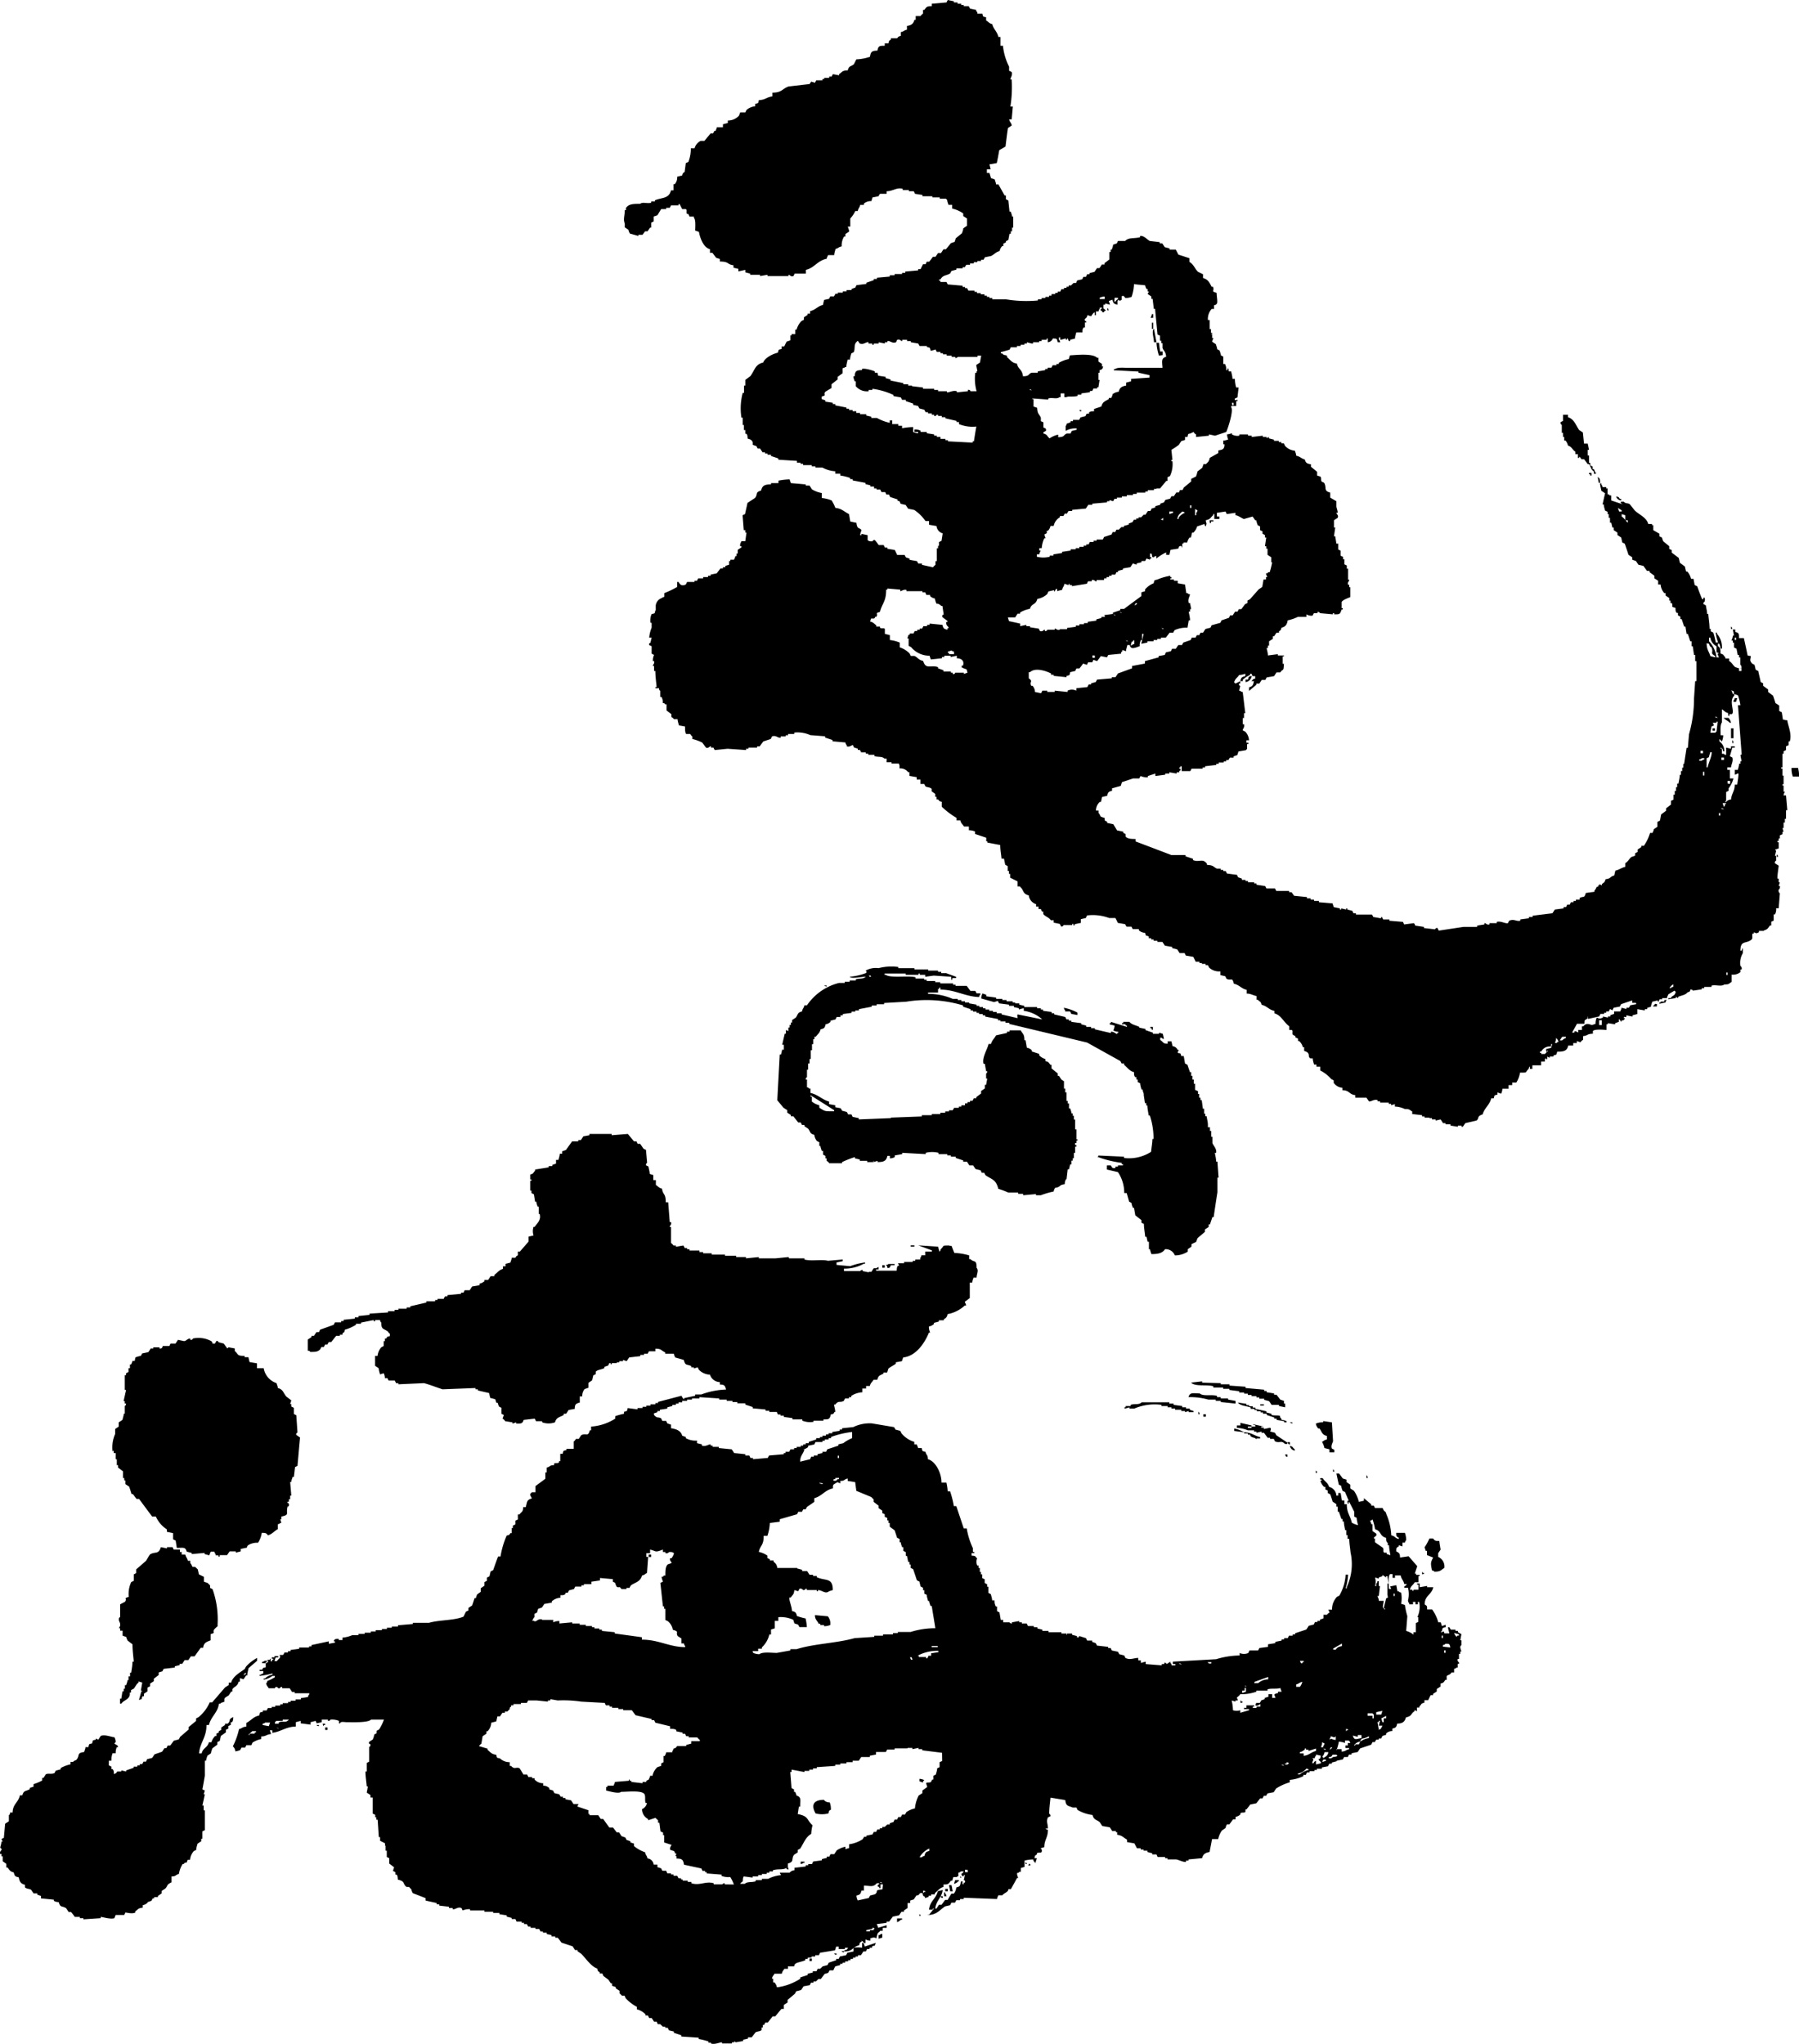 <svg viewBox="0 0 140 159.05" xmlns="http://www.w3.org/2000/svg" data-name="レイヤー 1" id="レイヤー_1"><defs><style>.cls-1{fill-rule:evenodd;}</style></defs><path d="M138.85,56h-.1l-.09-.58-.2-.1V54.9a2.9,2.9,0,0,0-.29-.19c-.06-.2-.12-.39-.19-.58l-.38-.29v-.19l-.39-.29v-.19l-.19-.1c-.06-.29-.13-.57-.19-.86l-.2-.1-.09-.38-.19-.1c-.22-.27-.12-.28-.1-.58L136,51c-.09-.45-.19-.9-.29-1.35h-.38c0-.37,0-.4-.29-.48v-.19h-.19l.09.48h-.09c0,.13-.06.26-.1.38h.1V50h.09v.38l.2.1.09.48h.1v.19h.1v.58s.08,0,.09.19-.11,0-.09.09h.09v.2h-.19V52l-.29-.09c-.18-.14-.26-.36-.48-.48v-.19h-.29v-.1c-.2-.17-.06-.19-.38-.29,0-.32,0-.43-.2-.58v-.19h.1a.92.92,0,0,1,.1.39H134a1.55,1.55,0,0,0-.39-1.16v-.09h-.09a2.9,2.9,0,0,0,.19.77h-.19a5.78,5.78,0,0,0-.19-.77l-.2-.1v-.19h-.09c0-.39-.07-.77-.1-1.16h-.09c0-.22-.07-.44-.1-.67l-.19-.1c0-.18.05-.12.09-.19s.06-.4-.09-.29v.1h-.1c-.13-.32-.26-.64-.38-1l-.2-.1-.09-.48h-.19a1.34,1.34,0,0,0-.29-.57h-.1l-.09-.39-.39-.29-.09-.38L130.1,43v-.2l-.2-.09V42.5l-.47-.39a2.47,2.47,0,0,1-.1-.29l-.19-.09v-.2l-.48-.28v-.39h-.1v-.09h-.29c-.14-.52-.73-.73-1.06-1.06l-.38-.48c-.22-.13-.26,0-.48-.2,0,0-.38,0-.19.1,0,.14.09,0,.09.1l-.86-.29v-.39c-.2,0-.09,0-.2-.09h-.09V38H125v-.1h-.29c-.06-.19,0-.08-.09-.19v-.1h-.1c0,.19.07.39.1.58l.29.19c-.07.29-.13.58-.2.87h.1c0,.16.06.32.1.48l.19.09V40h.09v.29h.1v.38h.1l.09.38h.1v.2l.29.19v.19l.29.19.09.39.19.09c.1.29.2.58.29.87l.29.19v.19l.29.1.19.29.39.09.28.39h.2v.1l.38.28V45l.29.19v.29h.19a1.1,1.1,0,0,0,.29.67h.1v.19l.28.19v.2h.1v.19h.1c.15.32-.15.25.29.38,0,.22,0,.26.09.39h.1v.19l.19.1v.19h.1c.06.19.13.38.19.58h.1l.09.57h.1l.19.58h.1v.38h.09l.1.68h.09v.48h.1V53h-.1l-.09,1.34a10.1,10.1,0,0,1-.39,2.79l-.09,1.06h-.1c-.06.41-.13.83-.19,1.25H131v.29h-.09V60h-.1v.29h-.09c0,.23-.07.45-.1.68h-.1v.28h-.09v.29h-.1v.29h-.1v.39l-.19.09v.29l-.38.29v.19l-.39.29-.09.48-.2.1v.38l-.28.19c0,.1-.07.2-.1.29h-.19a3.59,3.59,0,0,1-.48,1h-.2v.1l-.29.19v.19l-.19.1v.19l-.29.1c-.17.13-.25.35-.48.48v.29c-.32.07-.44.22-.77.29l-.09.38c-.39.11-.21.23-.67.29-.08.27-.12.24-.29.38v.1l-.2-.1v.1h-.09V69h-.1c-.08.11-.08.2-.19.29v.1l-.67.09c-.13.44-.15.22-.48.39V70h-.29v.1h-.19v.1h-.2l-.09.19h-.2l-.09.19h-.19v.1l-.68.09-.19.29-1.54.19v.1h-.29v.1l-.67.09v.1c-.29.08-.49-.17-.86,0a1.74,1.74,0,0,0-.1.19c-.19.06-.54-.19-.87-.1v.1h-.57v.1c-.22.06-.27-.12-.39-.1v.1l-.57.09v.1h-1.06l-1.92.29a1.86,1.86,0,0,1-.1-.2.15.15,0,0,0-.19.1l-.87-.1v-.09l-.67-.1a1.74,1.74,0,0,0-.1-.19l-.77.1-.09-.2-1.06-.09v-.1h-.48a1.74,1.74,0,0,0-.1-.19c-.12,0,0,0-.09.1l-.58-.1a1.74,1.74,0,0,0-.1-.19h-1.25v-.1h-.19l-.09-.19-.39-.1v-.09h-.09v.09l-.39-.09v.09h-.1v-.09l-.48-.1-.09-.29-1.06-.09v-.1h-.38V70H102V69.9h-.29v-.1l-1-.1-.2-.28h-.19v-.1h-1a1.74,1.74,0,0,0-.1-.19h-.67a1.14,1.14,0,0,0-.1-.19l-.67-.1v-.1H97.6v-.09h-.48v-.1h-.19v-.09h-.29v-.1l-.29-.1-.09-.19-.77-.1a1.14,1.14,0,0,1-.1-.19H95.2v-.09H95v-.1h-.29c-.31-.14-.25-.27-.77-.29-.06-.19,0-.08-.1-.19-.29-.3-.56,0-1-.19v-.1l-.58-.19v-.1H91.16l-2.79-1.06v-.19c-.28,0-.63,0-.77-.19V64.9l-.19-.1v-.09l-.48-.1-.29-.48-.48-.1v-.09l-.19-.1v-.19l-.29-.1c-.08-.06-.07-.19-.19-.29v-.19h-.2a.92.92,0,0,1,.29-.67h.1s.07-.34.09-.39l.39-.09c.07-.28.1-.32.38-.39v-.19l.68-.19.09-.29.87-.29h.48a1.74,1.74,0,0,1,.1-.19,1.2,1.2,0,0,0,.57.1v-.1l.58-.19v.19l.77-.1v-.09H91v-.1l.57.1v-.1h.2V60c.06-.07.13,0,.09-.19h-.09v-.09h.09v-.1h.1V60h.67l.1-.19h.86v-.09h.19v-.1l.87-.1v-.09h.19v-.1h.39v-.09h.19v-.1h.19c0-.07.07-.13.1-.19H96v-.1l.29-.1.09-.28.58-.1c.08-.11,0,0,.09-.1v-.38h.1v-.1H97v-.19h.2a1.07,1.07,0,0,0-.29-.67l-.2-.1c0-.13.17-.24.1-.48h-.1v-.48h.1v-.38h.1c-.07-.55-.13-1.09-.2-1.64-.19-.06-.08,0-.19-.1h-.09l.09-.38a.13.13,0,0,1-.09-.19h.09V53l-.38.19c-.08-.11,0,0-.1-.1.09-.31.25-.34.39-.57a1.38,1.38,0,0,0,.48-.1v.19c-.28.07-.32.1-.39.39h.19v-.1a1.67,1.67,0,0,1,.58-.38v-.1h.1l.09.19h.2v.19c-.2.06-.09,0-.2.1s0,0-.09.1h.19c-.06.3-.09.4-.38.48v.28l.57-.48v-.09H98l.19-.29h.28l.1-.19.58-.1.19-.29h.29s.09-.14.19-.19.07-.32.1-.48h-.1v-.58h.1V51h-.48v-.1l-.77.1c0-.2-.07-.39-.1-.58h.1v-.19h.09V49.9l.29-.19v-.2h.1l.19-.28h.19v-.1c.15-.13.13-.05.2-.29.32-.08.42-.24.48-.57A3.56,3.56,0,0,0,101,48h.67v-.2a.7.7,0,0,0,.48.1,1.74,1.74,0,0,1,.1-.19h.28v-.1c.16,0,.18.09.2.1l1,.09v-.09h.1v.09c.45,0,.44,0,.58-.38h.09v-.1h-.09v-.48c.08-.16.48-.3.67-.38v-.77H105v-.19h-.09c-.07-.23.1-.26.09-.39h-.09v-.86h-.1V44l-.19-.09v-.39h-.1v-.19l-.19-.09v-.39l-.19-.1V42.3H104l-.09-.57h-.1l.1-.68h-.1v-.57l.29-.19c.09-.22-.1-.27-.1-.39h.1c0-.16-.07-.32-.1-.48H104L104,39l-.48-.28v-.39c-.56-.15-.24-.37-.48-.77l-.19-.09c-.09-.16,0-.28-.1-.39L102.5,37v-.29l-.48-.39v-.19c-.3-.06-.4-.09-.48-.38-.3-.08-.35-.23-.67-.29,0-.13-.06-.26-.1-.39a1.18,1.18,0,0,1-.77-.38l-.09-.19h-.19v-.1h-.2v-.1h-.38v-.09l-.39-.1V34l-.19.09V34h-.29v-.1l-.86.1v-.1h-.29v-.1h-.67v.1a.85.85,0,0,1-.58-.1v-.09a2.13,2.13,0,0,1-.38.09,1.12,1.12,0,0,0,.09.39,1.06,1.06,0,0,1-.38.09v.29h.09c0,.38-.14.42-.48.48v.2l-.67.38c0,.1-.06.19-.1.29l-.19.19h-.19l-.1.29-.38.29c0,.12-.07.25-.1.38l-.38.19v.2l-.58.48a1.74,1.74,0,0,1-.1.19h-.19l-.09.19h-.2l-.19.29h-.19l-.1.19-.38.1-.1.19-.29.1v.09l-.38.1v.1l-.29.09a1.14,1.14,0,0,1-.1.19h-.19l-.19.29H89l-.19.2h-.2v.09h-.19v.1h-.19c0,.06-.07.12-.1.19l-.29.1v.09l-.38.1v.09h-.19l-.2.2h-.19l-.09.19h-.2l-.09.19-.58.19a1.86,1.86,0,0,1-.1.2h-.48v.09H85.1v.1h-.29l-.09.19h-.19v.1h-.2v.09H84v.1h-.29v.09h-.39v.1l-.67.1v.09l-.67.1v.1h-.29v.09a2.06,2.06,0,0,1-1,0v-.19h.19c0-.1.07-.19.1-.29h-.1v-.19h.19a2.08,2.08,0,0,1,.2-.77h.09l-.09-.29.19-.1v-.19h.09a.73.73,0,0,0,.2-.38H82a1,1,0,0,1,.48-.67v-.1h.28l.1-.19h.19c0-.07.07-.13.1-.2h.29v-.09l1.06-.1.19-.29H85v-.09l1.15-.1V39h.19v-.09l.29.09.1-.19h.19v-.09h.38v-.1h.39v-.1h.48v-.09h.29v-.1h.67v-.09h.19v-.1h.48v-.1H90V38h.28l.48-.58h.1v-.29l.19-.09a2.18,2.18,0,0,0,.19-1.16h-.09v-.09h.09L91.16,35a5.35,5.35,0,0,0,.58-.39l.19-.29.29-.09V34h.19c.07-.27,0-.22.29-.29.11-.11,0,0,.19-.1.08.13.06.12.19.19V34l1-.1v-.1l.48.1.87-.29c.13-.29.59-1.68.38-1.92v-.1h.39v-.38h.1v-.1c-.09,0-.26.09-.2-.1l.2-.09.09-.77h-.19a2.49,2.49,0,0,1-.1-.67h-.19c0-.2-.06-.39-.1-.58h-.19s0-.37-.09-.19v.09h-.1a.93.93,0,0,0-.1-.48H95.2v-.57l-.19-.1c0-.13-.07-.26-.1-.38l-.19-.1c0-.13-.07-.26-.1-.39l-.29-.19c0-.09.07-.19.1-.29h-.1v-.28h-.09V26h.09v-.1h-.09v-.29h-.1V24.9H94a1.18,1.18,0,0,1,.29-.86h.19v-.29c.2-.06.09,0,.2-.1s0-.54,0-.86c-.52-.17-.12-.1-.29-.48h-.1c-.17-.33-.28-.57-.67-.68v-.29l-.39-.19c-.26-.25-.33-.58-.67-.77v-.29l-.86-.28-.2-.39h-.48v-.09l-.38-.1-.19-.29h-.2v-.1l-.77-.09c-.19-.08-.45-.44-.76-.39v.1c-.5.12-.88,0-1.16.29H87l-.09.19-.29.1c0,.13-.06.25-.1.38h-.09v.19h-.1v.58l-.38.29v.1h-.2c-.06.09-.12.19-.19.28h-.19l-.19.29-.39.1v.09h-.19l-.09.2h-.2l-.09.19-.39.09-.09.2h-.2l-.19.19h-.19v.1H83v.09h-.2v.1H82.6l-.09.19h-.2v.1h-.19v.09h-.29V23h-.19v.1h-.29v.09h-.29v.1h-.29v.09a9.69,9.69,0,0,1-2.49-.09H77.22v-.1H77v-.09h-.2V23h-.19v-.1h-.29v-.09h-.29v-.1h-.19v-.1h-.48l-.1-.19H75.1v-.09h-.19v-.1l-1.15-.1a1.14,1.14,0,0,1-.1-.19h-.48v-.1h-.1v-.09h.1c.22-.38.43-.27.77-.48a1.14,1.14,0,0,1,.1-.19l.38-.1v-.1h.48v-.09h.19c0-.07.07-.13.1-.19h.29v-.1h.29v-.1h.28v-.09h.29v-.1h.19a1.74,1.74,0,0,0,.1-.19l.48-.1c.23-.1.38-.32.67-.38a.76.76,0,0,1,.2-.39h.09v-.19l.2-.1v-.09l.19-.1.09-.48h.1V18h.1v-.29h.09v-.86h-.09c0-.13-.07-.26-.1-.39h-.1l-.09-.86-.19-.1v-.29h-.1l-.48-.86h-.19c0-.13-.07-.26-.1-.39l-.29-.1L77,13.46h-.2v-.29h.29L77,12.79l.57-.1c.07-.32.13-.64.19-1l.49-.29c.06-.48.12-1,.19-1.44l.29-.19c0-.18-.15-.26-.2-.48h.2l.09-1h-.19a9.66,9.66,0,0,0,.1-2.11h-.1c0-.11.19-.34.1-.58l-.2-.09V5.19a4.67,4.67,0,0,1-.48-1.63h-.19V2.88H77.7c-.11-.45-.39-.61-.48-1-.27-.07-.28-.18-.48-.29V1.35c-.26-.08-.22,0-.29-.29h-.39c0-.19,0-.09-.09-.19V.77l-.48-.1-.1-.19H75V.39h-.2V.29h-.28V.19h-.29V.1L73.76,0a1.74,1.74,0,0,0-.1.19l-1.15.1V.48c-.41,0-.4.07-.58.29h-.1v.29s-.13.08-.19.19h-.38v.29h-.1c-.08.32-.24.42-.58.48v.29c-.26.06-.21.13-.48.19v.29c-.28.07-.22.16-.29.19h-.48v.1c-.16.11-.13.06-.19.29h-.29v.19c-.4,0-.5,0-.57.38-.45,0-.52.11-.58.48a3.77,3.77,0,0,1-1.06.2L66.45,5c-.25.2-.38.1-.48.48-.43,0-.42.12-.67.29v.09l-.48-.09a1.74,1.74,0,0,0-.1.19h-.19v.1h-.39v.09H64v.1h-.48l-.1.19-.29-.09L63,6.54l-1.64.19c-.48.17-.51.48-1.25.48V7.5c-.47.06-.53.27-1.05.29-.08.26,0,.22-.29.29v.19a1.21,1.21,0,0,0-.68.29L58,8.75H57.6L57.51,9a1.18,1.18,0,0,1-.87.38v.19l-.38.1V9.9h-.48c0,.1-.07.2-.1.29h-.09l-.1.19H55.3l-.48.58h-.29a.91.91,0,0,0-.48.58h-.29a2.83,2.83,0,0,1-.19,1.06l-.2.09-.09.67c0,.08-.13,0-.19.29l-.39.1a.79.79,0,0,1-.19.58h-.1v.48h-.19c-.17.66-.67.54-1.25.77v.09h-.29v.1c-.31.1-.66-.08-.86.09-.42,0-.79,0-1,.2s-.07.19-.1.28h-.1c0,.49-.14.68,0,1.06v.29l.29.19c0,.1.07.2.1.29l.67.19v-.09H50L50.2,18h.19l.2-.29h.09v-.38l.19-.1v-.38l.29-.1.29-.48h.39v-.1h.28a1.74,1.74,0,0,0,.1-.19h.58v-.1h.09l.2.39h.28c.13.09,0,.24.1.38h.1l.09.2H54v.09c.15.17.11.65.1,1l.29.1c.1.52.36,1.22.86,1.35v.28h.19l.29.39.29.09v.2c.74,0,.53.22,1.06.29v.19l.38.09v.2L58,21v.19l.38.1v.09h.77v.1l.58-.1v.1h1.63v-.1c.12,0,.17.18.39.1l.09-.19h.87V21c.68-.16.88-.71,1.63-.87,0-.09.07-.19.1-.28h.48c0-.16.07-.32.1-.48.26-.07.21-.14.48-.2a1.35,1.35,0,0,1,.19-.77h.1v-.19l.29-.19c0-.13-.07-.26-.1-.39h.19V17a2.27,2.27,0,0,0,.39-.58h.19c.06-.26.13-.22.19-.48h.29v-.1a.82.82,0,0,1,.58-.19l.09-.29.48-.09c0-.07.07-.13.1-.19H69v-.2c.5,0,.77-.32,1.25-.19v.1h.48v.09h.38l.1.2.58.09v.1h.77v.09h.57v.1h.48l.1.1c0,.12.06.25.1.38h.29v.29a2.34,2.34,0,0,1,.86.38v.2l.29.19v.57l-.29.2c0,.12-.06.25-.1.38l-.48.39-.09.28-.29.1-.39.48h-.19l-.19.29H73l-.2.29H72.6c-.09.13-.19.26-.29.38h-.19l-.09.2h-.2l-.19.38h-.19v.1l-1,.09v.1H70.2v.09h-.58v.1h-.38v.1l-1,.09v.1H68v.09l-.58.2v.09l-.77.1-.09.19-.29.1v.09h-.39v.1h-.29v.1H65.2v.09H65c0,.07-.07.13-.1.2h-.29l-.09.19-.39.09-.09.39c-.43.1-.56.38-1,.48v.19h-.19v.1l-.29.19v.19l-.19.1a1.53,1.53,0,0,0-.38.67h-.1V26h-.29v.1h-.09v.38l-.29.1c-.07.12-.13.25-.19.38h-.2v.19c-.26.08-.22,0-.29.29-.39.09-1,.38-1.15.77-.63.14-.65.6-1,1.06l-.39.29v.29H58V30h-.1v.57H57.8a4.64,4.64,0,0,0-.1,1.93h.1v.57h.09v.39H58v.29h.09c.09.13.07.16.1.38.23.07.3.09.39.29v.19l.28.1a1.74,1.74,0,0,1,.1.19h.19l.19.29h.2v.1h.19v.09H60v.1l.57.19v.1l1.45.09V36h.28v.09h.2v.1h.67v.1h.29v.09H64a2.42,2.42,0,0,0,1,.29v.19h.39V37a3.76,3.76,0,0,1,.77.19v.09h.19v.1l1,.19v.1l.38.09v.1h.29V38h.19v.09h.29l.1.2h.29l.09.19h.2l.09.19.58.19v.1L70,39l.09.2.39.09.19.29.48.1a3.23,3.23,0,0,1,.87.86h.28v.29l.58.1a.66.66,0,0,0,.48.57l-.09.58-.2.1v.29H73v.19h-.1v1h-.1v.29s-.14.1-.19.19l-.86-.19v-.1h-.29l-.1-.19-.57-.1v-.09l-.29-.1-.1-.19h-.58c-.06-.13-.12-.26-.19-.39l-.57-.09v-.1h-.2l-.09-.19h-.39c-.09-.13-.19-.26-.29-.38a.14.14,0,0,0-.19.09c-.23,0-.24,0-.38-.09v-.39l-.48-.1v.1h-.1c0-.13.06-.26.1-.38-.12-.25-.33,0-.39-.58l-.48-.1L66.07,40c-.37-.18-.58-.44-1.06-.48a3.14,3.14,0,0,0-.29-.58,2.71,2.71,0,0,0-.77-.19v-.39a2.09,2.09,0,0,1-.77-.29L63,37.78H62.7v-.09l-1.15-.1a2.47,2.47,0,0,1-.1-.29,5,5,0,0,0-.87.1v.19H60v.1c-.49,0-.68.09-.77.48-.5.14-.23.29-.48.58l-.58.38c-.06.29-.13.58-.19.87l-.19.09.09,1.16H58v.19h.09l-.09.67H57.7c-.05.14-.12.16-.1.39h.1v.09l-.29.19v.29h-.09v.2h-.1c0,.09-.06.19-.1.28h-.28v.1h-.1v.29l-.29.09v.1h-.19v.1h-.19c-.1.13-.2.25-.29.38l-.48.1v.09h-.2v.1h-.38V45h-.38a1.14,1.14,0,0,0-.1.19h-.19v.09h-.58l-.1.2c-.34.15-.44,0-.57-.2h-.1v.39a7.79,7.79,0,0,1-1,.48v.29c-.19.06-.08,0-.19.09a.7.7,0,0,0-.48.58v.39H51c-.07.26,0,.21-.29.28a1.22,1.22,0,0,0-.09.68h.09v.38a2.7,2.7,0,0,0-.19.77h.19l-.09.39c0,.06-.15,0-.1.19l.19.09v.58l.19.1a1,1,0,0,0-.09.48h.09c.06.22-.11.26-.09.38h.09v.39H51c0,.41.06.83.1,1.25H51v.09h.29c0,.2.09.19.09.19v.49h.1a.88.88,0,0,1,.1.48c.19,0,.08,0,.19.09h.1v.48l.38.29v.19c0,.07.13.07.19.2h.29c0,.16.07.32.1.48l.48.09c0,.23,0,.49.09.58h.29c.05,0,.08.14.19.19v.2a3.5,3.5,0,0,1,.77.28l.29.39c.21.09.28-.13.39-.1v.1h.19a1.74,1.74,0,0,0,.1.19l1-.1,1.44.1v-.1h.19v-.09h.67v-.1h.2l.28-.38.58-.19.1-.2c.29-.12.47.14.67.1v-.1h.39v-.09h.19v-.1h.48V57a2.41,2.41,0,0,1,1.25.2l1.15.09v.1l.58.19v.1l1,.09c.06.19,0,.09.1.2v.09c.19.11.39-.09.48-.09l.09.19.29.09v.1h.19v.1H67v.09h.38v.1h.19v.09h.48v.1c.26.1.58,0,.77.19H69v.29h.38v.1h.58v.09H70v.29a.75.75,0,0,1,.67.29h.1v.29l.57.1v.19h.29V61h.29l.1.19c.14.08.37.06.48.19v.19l.28.2V62h.1v.2H73c.13.14.05.12.29.19v.38a6.19,6.19,0,0,0,1.15.87v.19h.29c.07.27.17.28.29.48h.38v.29a1.15,1.15,0,0,1,.48.1v.19l.87.29v.28h.09v.1l1,.19c0,.36.07.71.1,1.06h.19l.1.48.19.1v.38h.1V68h.09v.29l.58.29v.39h.19V69c.33.27.16.53.68.67a.81.81,0,0,0,.57.68v.19h.19v.19H81l.09.2h.1v.19c.15.2.44.25.58.48H82v.19l.48.1.09.19a.14.14,0,0,0,.19-.1h.68v-.09h.09V72h.1v-.09l.48-.1v-.29l.39-.09.09-.2a3.67,3.67,0,0,1,1.73.2h.48c.07.12.13.25.19.38l.58.1c0,.06.07.12.1.19h.38l.1.19h.48v.1a.76.76,0,0,0,.48.19c.11.37,0,.13.29.29V73h.19v.1h.19v.1h.29v.09h.39l.19.29.57.1v.09l.39.1.19.29h.39l.09.19.58.1.19.38h.29v.1h.19V75h.29v.1H94l.1.19a1.13,1.13,0,0,0,.87.29v.29l.38.09.1.2c.39.19.43-.18.57.38.46.11.57.38,1,.48v.29c.34,0,.47.14.77.19v.29h.1c.17.21.19.06.29.39.43.1.55.38,1,.48v.19c.53.14.72.7,1.15,1v.29h.19c.14.08,0,.24.1.38l.19.1v.1l.2.09V81h.09a1,1,0,0,1,.29.48h.1v.29c.57.17.22.42.48.58h.19c0,.16.06.32.1.48h.19V83h.29v.29a2.85,2.85,0,0,1,.86.67l.19.1v.19a.9.9,0,0,0,.68.39v.19c.56,0,.51.33,1,.38v.2h.87l.19.28c.15.06.39-.19.68-.09v.09h.19v.1h.67v.1h.19V86l.29-.09v.19a1.89,1.89,0,0,1,.77.19c.41,0,.33.06.58.19v.2l.77.09v.1h.19v.09h.38V87h.2v.1h.28v.09l.39-.09.19.29h.19v.09h.39v.1l.57.09v-.09h.29v.09h.1l.19-.28.87-.2c.24-.17,0-.33.48-.48.13-.49.55-.74.67-1.25h.19c.08-.26,0-.22.29-.29V85l.29.1a1.09,1.09,0,0,0,.1-.39h.48v-.28h.28v-.2H118a2,2,0,0,0,.29-.77c.64,0,.36,0,.67-.29.06-.19,0-.08.1-.19v.19h.19v-.28h.68v-.29h.29c0-.27,0-.14.09-.29v.1h.1v-.2l.19.1v-.1h.29v-.09c.26-.08.22,0,.29-.29.53,0,.77-.06.86-.48h.39v-.19h.28V81l.29.1a.41.41,0,0,1,.2-.19v-.29c.43-.06.27-.17.76-.19v-.2c.11-.17.78-.11,1.06-.09V79.7h.1v-.09l.57.09v-.09l.29-.1v-.19c.07-.06.13.17.2.19v-.09c.23-.07.17,0,.28-.2h-.09c0-.18.07-.06.19-.09V79l.48.1V79l.38-.1v-.38l.58.1v-.1h.19v-.1l.29-.09c0-.13.07-.26.1-.39l.38-.09c.13,0,0,.14.1.09l.1-.19h.19v-.09h.38c0-.1.07-.2.1-.29l.48-.29c.08.11,0,0,.1.09-.12.4-.2.2-.39.49h-.19v.09l.58-.09v-.1l.19.1v-.1c.22-.1.52-.13.67-.29s.22,0,.29-.29c.19.06.08,0,.19.1l.68-.1v-.09h.19v-.1h.57v-.1c.34-.09.75.1,1-.09.41,0,.32-.06.57-.2v-.57a.89.89,0,0,0,.68-.19v-.2h.09a.24.24,0,0,0-.09-.28,1.5,1.5,0,0,1,.19-1v-.38c-.11.11,0,0-.1.19h-.09c0-.84.45-.51.86-.86.14-.13,0-.32.1-.48h.09v-.1c.18.1.21.11.39,0v-.1h.38V72.4c.3-.08.33-.19.48-.39h.1v-.29l.19-.09v-.48h.1a.84.84,0,0,0,.09-.48h.2l.09-1.16a.27.27,0,0,1-.09-.29s.13-.06.09-.28h-.09l.09-.29h-.09v-.29h-.1c0-.32.06-.64.1-1l-.29-.19a.15.15,0,0,1,.09-.2v-.38h-.09l.09-.39-.09-.09.29-.1v-.48h-.1v-.1h.1v-.19h.09V65l.2-.09v-.19h.09l-.09-.29h.09V64h.1v-.29h.09v-.67h.1l-.1-1.15h-.19c0-.1.06-.19.1-.29h-.1v-.48h-.09v-.1h.09v-.67h-.09V59.8h-.1v-.09h.1V58.65h.09v-.19l.19-.1v-.29l.2-.09v-.29h.09c.19-.58-.15-1.25-.19-1.64C138.85,56,139,56.07,138.85,56ZM135.1,49.8H135v-.19h.1ZM126,39.8l-.09-.28.29.19v.09Zm.68.87c-.11-.08,0,0-.1-.1s-.21-.27-.38-.38V40l.28.09v.39h.2ZM95.87,31.34H96v.2h-.1Zm-20.58,21-.28.1v-.1h-.68s0,.14-.19.1v-.1H74v-.09h-.58v-.1L73,52v-.09c-.56-.2-.95.22-1.16-.48-.39-.1-.4-.26-.67-.39h-.29l-.09-.19a1.9,1.9,0,0,0-.77-.48V50a2.7,2.7,0,0,0-.77-.2v-.38l-.39-.1v-.38c-.06-.11-.26,0-.38-.1v-.09h-.29v-.1c-.18-.13-.22-.23-.48-.29.13-.46.12-.09.38-.29V48h.1c.19-.27-.17-.26.29-.39.15-.64.49-.8.48-1.73h.1v-.09l1,.09V46c.11,0,.25-.16.48-.1V46h1.25v.09H72l.09.2h.29v.09a.72.72,0,0,0,.38.19c0,.13.07.26.1.39a.54.54,0,0,1,.39.19h.09l.1.67s-.17,0-.1.2l.39.29v.09h-.1c0,.36.19.29.19.48h-.09V49c-.28-.07-.32-.1-.39-.38l-1-.1v.1h-.19v.1h-.29l-.1.19h-.19V49h-.19v.1h-.19a1.74,1.74,0,0,0-.1.19h-.29v.1h-.09a2.47,2.47,0,0,0-.1.29h.1v.57l.19.1a1.85,1.85,0,0,0,1.44.67,2.47,2.47,0,0,0,.1.29l.86-.09v-.1h.19v-.1h.49v.1l.48-.1v.2c.29,0,.62.15.48.57h-.1v.1c0,.13.06,0,.1.09l.28.1Zm-1.53-1.54v-.09l.29-.1c.1.11,0,0,.19.1v.19h-.39v-.1Zm2.5-22.59-.29.19.09.48H76V29h-.1a3.56,3.56,0,0,0,.1,1.44h-.48s0-.13-.2-.1v.1l-.86.09v-.09c-.31-.09-.61.12-.77.09v-.09H73v-.1H72.7v-.09h-.87v-.1l-.86-.1V30h-.29v-.1H70.3v-.09l-1-.2v-.09l-.38-.1v-.1l-.58-.09L68.28,29h-.2v-.1c-.08-.05-.8-.28-1-.19v.09c-.44,0-.54.07-.57.48h-.1c0,.13.06.26.1.39h.09v.38a1.12,1.12,0,0,0,1,.39v-.1h.29v-.09a5.7,5.7,0,0,1,1.64.48v.09l.57.1a1.74,1.74,0,0,1,.1.19h.29v.1l.57.19v.1l.39.09a1.14,1.14,0,0,0,.1.19l.38.1.1.19h.19v.1h.29v.1h.19v.09a.15.15,0,0,0,.19-.09H73v.09h.29v.1h.28v.09l.87.2v.09h.19V33a2.78,2.78,0,0,0,1.35.19c-.07.38-.13.77-.19,1.15h-.1v.1l-1.92-.1v-.09h-.2v-.1h-.38V34h-.29v-.1H72.7v-.1l-.58-.09v-.1h-.48v-.1a.91.91,0,0,0-.48-.09v.19h.29v.1a1.09,1.09,0,0,1-.39-.1v-.38a4.94,4.94,0,0,0-.86.09v-.19h-.29V33h-.48v-.29h-.19v.19a3.7,3.7,0,0,1-1-.38H67.8v-.1l-.39-.09v-.1h-.48v-.1h-.29V32h-.29v-.1h-.28v-.1h-.2v-.09L65,31.54v-.1h-.19v-.1l-.58-.09v-.1l-.29-.1v-.19c.46-.14.09-.1.29-.38l.48-.29V29.9l.48-.38v-.2l.38-.28v-.39c.2-.06.09,0,.2-.09h.09c0-.2.07-.39.1-.58h.19c0-.16.06-.32.1-.48l.19-.1c.12-.26,0-.54.19-.77.12-.07,0-.09.1-.09s.11.16.19.19c.3.11.46-.14.67-.1v.1h.29v.09H68v-.09h.38v-.1l.48.1v-.1h.2v-.09c.2-.05.37.21.67.09l.09-.19c.22-.08.27.1.39.1v-.1h.38v.1h.29v.09l.58.1a1.74,1.74,0,0,0,.1.19h.57V27c.26.07.22,0,.29.29a1.67,1.67,0,0,0,.38-.1,1.74,1.74,0,0,1,.1.19h.29v.1h.19v.09h.29v.1h.39v.1h.28v.09c.16,0,.17-.09.2-.09h1.53v-.1h.29ZM93,39.61l.19.1c-.06.19,0,.08-.1.19v.19H93Zm-.39-.29h.1v.2h-.1ZM92,39.8c.2.06.09,0,.2.1a1.08,1.08,0,0,0-.48.39v.09h-.1C91.69,40,91.83,40,92,39.8Zm-1,0h.29v.1l-.29.1Zm-.57.58c.08-.11,0,0,.09-.09v.19c-.19-.06-.08,0-.19-.1ZM86.74,23.17H87v.1c-.12.08-.11.06-.19.19h-.09Zm-1.16,0a.8.8,0,0,1,.39-.09v.19h-.39Zm-7.21,4.62v-.1c-.16-.11-.22,0-.38-.19h-.1v-.1l.67-.19a1.74,1.74,0,0,0,.1-.19h.48v-.1h.29v-.1h.29v-.09h.19v-.1l.38.1h.1v-.1h.48v-.09h.19v-.1h.39v-.1h.09v.29a.45.45,0,0,0,.39-.29c.32,0,.31,0,.38.29h.2c-.06-.19,0-.08-.1-.19v-.19h.1v.19a1.85,1.85,0,0,0,.38-.1c.14,0,0,.13.1.1s0-.13.09-.1,0,.22.19.2v-.1l.39-.1c0-.16.06-.32.1-.48h.48c0-.22,0-.24.09-.38h.1v-.39h.1V25s-.16,0-.1-.19a.36.36,0,0,0,.19-.29l.29.09s.21-.35.29-.29v.2h.09v-.29h.2c.05-.19,0-.08.09-.19v-.1h.19V24c-.1,0-.15.08-.09.19h.09v.09c.18.07.14-.05.2-.09h.09a.5.5,0,0,0-.19-.19v-.29H86v-.1l.38.1-.09-.29.28-.1c.07.28.11.32.39.39v-.29H87v-.1l.2.1c0-.13,0,0,.09-.1v-.28h.1V23c.12.08.1.08.19.19a1.36,1.36,0,0,0,.48-.09,3.34,3.34,0,0,0,.19-1c.39.07.51.05.87.1,0,.1.06.19.1.29h.09v.19h.1l-.1.19.29.2v.19h.1l.09.77h.1c.06.67.13,1.34.19,2l.19.09v.39h.1v.19h.1v.38c.1.25.25.27.28.68-.4.11-.31.37-.28.86h-2.7c-.32,0-.78-.06-1,.1h-.09v.09l1.92.1V29l.86.19v.19l-1.44.1v.19l-.38.1V30c-.33.06-.5.15-.58.48a1,1,0,0,0-.48.19c0,.1-.06.19-.1.29h-.19v.09c-.29.18-.48.2-.58.58l-.57.19V32c-.22,0-.26,0-.39.09v.1h-.19l-.09.19-.39.1a1.74,1.74,0,0,1-.1.19h-.48v.1h-.19v.09l-.29.1c-.06.19,0,.08-.09.19v.38a1.42,1.42,0,0,1,.86-.19v.1l-.38.09-.1.2h-.29c-.32.15-.12.26-.67.29v-.2a1.79,1.79,0,0,0-.67.29c-.21-.17-.16-.3-.48-.38v-.1l.19-.1c.07-.26-.16-.21-.19-.28v-.39l-.2-.09V32.5c-.14-.32-.26-.25-.29-.77l-.28-.1v-.58h-.1V31l1.25.09V31c.32-.09.67.08.87-.1h.09v-.29h.29v.29H83c.11-.09.51,0,.86-.09v-.1h.29v-.1l.67-.09v-.1H85l.09-.19h.29v-.1h.1l.09-.57h-.09V29h.09v-.2c.19-.05.08,0,.19-.09s0,0,.1-.19h-.1v-.2l-.28-.19v-.29h-.1c-.36-.36-1.57-.22-2.12-.19l-.09.29a2.62,2.62,0,0,0-.77.29v.09h-.19v.1h-.29l-.1.19h-.29v.1h-.19v.09l-.58.1V29h-.48c-.31.12-.11.26-.67.28-.07-.57-.36-.51-.48-1C78.79,28.27,78.62,28,78.37,27.79Zm1.92,2.59c-.19-.06-.08,0-.19-.09C80.29,30.34,80.19,30.27,80.29,30.38Zm4.62,22.79v.09h-.19l-.1.2-.86.09v.19a.77.77,0,0,0-.68,0v.1l-1-.1v.1h-.58v-.1h-.38l-.1.2-.48-.1a.71.71,0,0,0-.19-.48h-.1c-.16-.34.18-.32-.19-.58V52.3h.1c.4-.38,1.24-.1,1.63.1v.1H82v.09l1,.1v-.1c.26-.07.22,0,.28-.29l.39-.09.1-.2H84c.1-.12.2-.25.29-.38l.29.1.1-.2H85l.09-.19.29.1.29-.39.48.1a1.14,1.14,0,0,1,.1-.19l1-.1c0-.19,0-.08.09-.19v-.1l.29.1c0-.16.07-.32.1-.48h.19c.06.19,0,.08.1.19s.4,0,.67-.1a.93.93,0,0,1,.1-.48h.09v-.48H89c-.06.26-.12.52-.19.77l.48-.09v-.1h.48v-.1h.29v-.09h.29v-.1h.38l.29-.38h.29c0-.07.07-.13.1-.2a2.19,2.19,0,0,1,1-.19l.1-.57h.1c0-.23-.07-.45-.1-.68h.1V47.4h.09l-.09-.48h-.1c-.09-.28.06-.48.1-.67-.2-.06-.09,0-.2-.1h-.09l-.1-.67-.57-.1v-.19h-.29v-.1h-.29V45h.09v-.1h-.09v-.1a4.62,4.62,0,0,0-1,.29c-.26.08-.22,0-.29.29a1.75,1.75,0,0,0-.67.48V46l-.29.09v.29l-1.35,1h-.29v.1l-.57.19v.1l-.68.09L86,48h-.29v.09l-.39.1v.1l-.67.09v.1h-.29v.09H84v.1h-.28v.1l-.68.09v.1h-.57V49c-.23.06-.26-.1-.39-.09V49h-.58s0,.12-.19.1V49c-.12,0-.16.18-.38.1l-.1-.19-.67-.1v-.09h-.29v-.1l-.48.1v-.2l-.87-.19-.09-.29H79l.19-.29h.19v-.09a2.37,2.37,0,0,1,.77-.29c.14-.45.44-.27.58-.77a1.51,1.51,0,0,0,.77-.38l.09-.2.39-.09c.13,0,0,.09.1.09l.09-.19h.1V46a2.94,2.94,0,0,1,.38-.1c.07-.26.13-.22.19-.48l.29.1c.11-.08,0-.13.1-.1v.1h.19v.09l1.16-.19.09-.19h.29v-.1a.28.28,0,0,1,.29.1h.09v-.1h.58V45h.19v-.1h.2v-.1h.19v-.09h.29l.09-.19H87v-.1l.39-.1v-.09l.58-.1.19-.29.29.1v-.1l.38-.09v-.1h.29a1.74,1.74,0,0,1,.1-.19l.28.09v-.09h.1v-.1h-.1v-.29h.1c.08.09,0,.33.19.29a.22.22,0,0,1,.2-.09v.19a3.7,3.7,0,0,1,.76-.48v.19H91l.09-.39.58-.09c.09,0,0-.27.29-.19v.09H92V42.3h.1v-.09h.29a.84.84,0,0,1,.19-.39h.1l.09-.38h.1a1.05,1.05,0,0,0,.29-.48l.57-.19c.06.19,0,.08.1.19.1-.31.05-.15,0-.48.4-.09.34-.19.58-.39V40h.09v.38h.39v-.19h-.19V39.9l.67-.1.1.2.67-.1v.19c.2,0,.56.28.67.29l.67-.19.2.29h.09c0,.12.07.25.1.38l.19.1v.29l.19.09v.19l.19.1v.19h.1l-.1.68h.1v.19h.1v.48l.29.19v.39H99a5.78,5.78,0,0,1-.19.77c-.19,0-.08,0-.19.09h-.1c0,.1.07.19.1.29h-.1v.19h-.19l-.1.58-.28.19-.68.77-.19.1v.19l-.19.09-.29.39h-.19a1.74,1.74,0,0,0-.1.19h-.19l-.19.29h-.2l-.09.19-.58.2-.09.19-.68.19-.09.19-.39.1-.19.29h-.19a1.14,1.14,0,0,0-.1.19h-.19l-.1.19h-.29l-.09.19-.58.2-.1.19h-.28c-.07.09-.13.19-.2.29h-.29l-.09.19-.39.09-.09.2-.48.09v.1l-1.06.29v.19l-1,.19V52L87,52.4l-.19.29h-.29v.09l-1.15.1a1.74,1.74,0,0,1-.1.19Zm.1-2V51h.19v.19Zm1.63-3.37c.19.06.08,0,.19.1C86.64,47.82,86.75,47.89,86.64,47.78Zm.48-.19c.19.06.08,0,.19.1C87.12,47.63,87.23,47.7,87.12,47.59Zm.48,2.21c.19.06.08,0,.19.1C87.6,49.84,87.71,49.91,87.6,49.8Zm.39.39.09-.29h.1v-.1h.09v.29c-.19.06-.08,0-.19.1Zm.28-3.08a1.74,1.74,0,0,0,.1-.19h.1C88.55,47,88.28,47.11,88.27,47.11Zm2.12,1.73c.19.06.08,0,.19.1C90.39,48.88,90.5,49,90.39,48.84Zm30,33,0,0v-.1h.09A.58.58,0,0,1,120.36,81.86Zm.32-.33-.39.1s0,.27.06.23a1.06,1.06,0,0,0-.15.15h-.29v-.09h-.1v-.1h.1a.75.75,0,0,1,.77-.39v-.19h.09Zm.48-.38H121a.92.92,0,0,0,.1-.39.73.73,0,0,1,.19.29C121.14,81.13,121.24,81,121.16,81.15Zm.67-.39a.86.86,0,0,0-.29.19h-.19l.19-.28h.29Zm2.79-1h-.2v-.38h.2Zm2.69-1.63-.48.09c0,.07-.07.13-.1.19h-.19v.1l-.38-.1c0,.1-.07.2-.1.29h-.48v.19l-.29.1v.1h-.19v.09l-.39-.09v.09c-.29.11-.24.08-.48,0a1.05,1.05,0,0,0-.09.48l-.29.1c-.29-.11-.46-.15-.67.1h-.1v.28h-.29v.2l-.19-.1h-.1v.1h-.19c.13-.23.26-.45.38-.68h.58c0-.28,0-.26.19-.38s0-.08.1-.19v.19l.86-.19.1-.2h.29v-.09H125v-.1h.19a1.74,1.74,0,0,0,.1-.19l.19.1.1-.2.48-.09a1.14,1.14,0,0,1,.1-.19l.86-.29v.19h.29Zm2.88-1.35c-.19.06-.08,0-.19.1h-.1a.63.63,0,0,1,.29-.29Zm2.12-18.36h.19v.19h-.19Zm.29,1.92h-.1v-.29h.1Zm0-1.25c-.19.06-.09,0-.19.1h-.2v-.1c.2-.06.09,0,.2-.1h.19Zm2.3-5.29V54h-.09c0-.09-.06-.19-.1-.29ZM133,49.61h.1a.88.88,0,0,0,.48.67v.48c.19.06.08,0,.19.1h-.1c0,.1.07.19.1.29h-.19A2.15,2.15,0,0,0,133,49.9Zm0,.48c.07.29.17.23.19.29.19.43-.16.4.29.67v.1l-.38-.1c-.1-.36-.28-.47-.29-1Zm-.09,9.62h-.1V59l.19-.09c0-.13.07-.26.1-.39h.09C133.27,58.74,132.92,59.45,132.89,59.71Zm.67-2.79c-.11.08,0,0-.1.09h-.38l.09-.48.2-.09-.1-.2h.29v-.09h.09Zm-.1-1.16c.19.06.08,0,.19.1C133.46,55.8,133.57,55.87,133.46,55.76Zm.39,7.7h-.1v-.2h.1Zm.09-.58c.2.06.09,0,.2.1C133.94,62.92,134.05,63,133.94,62.88Zm.29-.29c-.06.19,0,.08-.09.19a2.47,2.47,0,0,1-.1-.29h.29C134.25,62.6,134.34,62.51,134.23,62.59Zm-.29-3.46v-.19h.2v.19Zm.48,16.73h-.09v-.19h.09Zm1-17.12.09.49h-.09v.19h-.1c0,.16-.06.32-.1.48H135v.38c.19-.06.08,0,.19-.09h.1c0,.29-.06.57-.1.86H135c0,.52-.24.66-.29,1.16a.5.5,0,0,0-.38.19h-.1l.1-.1v-.67l.19-.1v-.19a2.14,2.14,0,0,0,.38-.77h-.28V59.9h-.2v-.19h.29c0-.2.2-.49.1-.77l-.19-.1.19-.67H135v-.1h-.29v.19l-.38-.09v.57c-.19-.05-.08,0-.19-.09H134v-.39h-.1v-.09c.17.11.14.06.2.29h.09a.92.92,0,0,0-.38-.77V57.5c.09.07.09.11.19.19a1.19,1.19,0,0,0,.1-.48h-.2c0-.32-.05-.8.1-1V55.19c.2.11.21.22.48.29,0,0,0,.36.1.19v-.1h.19c.27-.19-.26-1,.19-1.44V54l.29.1a4.34,4.34,0,0,1,.19.77h-.19c.1,1.28.19,2.56.29,3.84Zm-1,2.22v-.2h.2V61Zm-48.26-37v.19h.1C86.2,23.94,86.27,24.05,86.16,23.94Zm3.56.48h-.1c0,.1-.06.19-.1.29h.2Zm-.1,1.15h.1v-.48h-.1ZM90,26.63c-.07-.35-.13-.7-.2-1.06-.2.23,0,.69,0,1.06Zm.48,1v-.28h-.2l-.09-.68H90a4,4,0,0,0,.19,1ZM84.14,32v-.1H84C84.06,32,84,32,84.14,32Zm37.4,1v.68h.1V34h.09v.28h.1a.89.89,0,0,1,.19.39c.33.1.32.32.58.48v.19h.19v.29h.1v-.1c.12.07.13.16.19.2h.19c.1.12.19.25.29.38h.1c.16.24.14.42.38.58v.19c.18-.08.1.07.19-.1h-.09c0-.09-.07-.19-.1-.28h-.1v-.2l-.19-.09v-.2h-.09v-.57h-.1V35h.1l-.1-.48h-.29l-.09-.87-.29-.19c-.26-.37-.37-.84-.87-1v-.19h-.38v.48l-.19.09C121.4,33,121.54,33.05,121.54,33.07Zm2.31,4v-.2h-.19v.1h.09V37Zm.48.09.09.48h.1C124.51,37.27,124.52,37.24,124.33,37.11Zm1.83,1.83v-.1h-.1c-.11-.16-.06-.13-.29-.19A.44.44,0,0,0,126.16,38.94ZM94.24,40.67v-.1h.19v-.09h-.29S94.14,40.85,94.24,40.67Zm40.47,8.08v.19h.1C134.75,48.75,134.82,48.85,134.71,48.75Zm-37.3,3.84c-.26.08-.22,0-.29.29h-.19v.19A.54.54,0,0,0,97.41,52.59Zm37.49,1.92v.1h.2l.09-.29H135C134.94,54.51,135,54.4,134.9,54.51Zm-.38,1.35h-.38c.13.16.34.23.48.38h.09C134.65,56,134.61,56,134.52,55.86Zm-1.25,1h.19v-.19h-.19Zm1.44.58h.19v-.77h-.19Zm.1.19v.19h.09C134.85,57.59,134.92,57.7,134.81,57.59Zm5.1,2.12h-.49a1.78,1.78,0,0,0,.1.67H140A2,2,0,0,0,139.91,59.71Zm-1.64,6.92h.1c-.06-.19,0-.08-.1-.19Zm-77.4,15-.09.38h-.1c-.06,1.19-.13,2.37-.19,3.56l.48.58.29.19v.19l.29.19v.1h.19l.38.48h.19a1.74,1.74,0,0,1,.1.19h.19v.1l.29.19c.2.26.11.38.48.48a1,1,0,0,0,.2.48l.19.1v.29h.09c0,.12.07.25.1.38h.1v.29l.19.1v.19h.09v.19s.14.08.2.19h1v-.09a7.76,7.76,0,0,1,1-.39v.1l.38.09v.1h.58v.1h.48v-.1H68v.1l.29-.1v.1c.49,0,.68-.09.77-.48h.19v.19a.72.72,0,0,0,.38-.1V89.9l.58-.1v-.1l1.83.1v-.1a2.07,2.07,0,0,1,1,0v.1h.68v.1H74V90h.38v.1l.58.19v.1h.29l.19.29h.29l.19.28.39.1.09.19h.19l.1.19c.51.35.81.32,1,1.06a6,6,0,0,1,.77.29h.77v.1h.39V93l1-.09V93H81a6.46,6.46,0,0,1,1-.29c0-.09.06-.19.1-.28.5-.08.27-.23.76-.29a.79.79,0,0,1,.1-.39H83l.09-.77h.1l.09-.38h.1v-.29h.1v-.19h.09V89.7h.1v-.48h.1v-.09c-.05-.06-.15,0-.1-.2h.1v-.19h.09v-.09h-.09v-.77h-.1v-.77h-.1v-.29h-.09v-.19h-.1c0-.13-.06-.26-.1-.39h-.09v-.38h-.1v-.2H83V85h-.1V84.7h-.1v-.57L82.6,84l-.19-.29h-.1v-.19l-.48-.39v-.28h-.09c-.14-.18-.12-.22-.39-.29V82.4a1.05,1.05,0,0,1-.48-.29V82l-.58-.19v-.1a.76.76,0,0,0-.38-.19l-.1-.58h-.09c0-.49-.13-.48-.29-.77h-.87v.1h-.19v.1l-.86.19c-.13.26-.31.37-.39.67h-.19c-.08.4-.53,1.06-.39,1.54h.1l.1.58h.09c0,.15-.09.17-.09.19v.38h.09l-.09.49h-.1v.28l-.29.2v.19l-.38.29v.09h-.19l-.1.19h-.19v.1h-.2v.1H75.1V86h-.29v.1h-.19v.1h-.38c0,.06-.07.12-.1.19h-.29v.09h-.29v.1h-.38v.1h-.67v.09h-.77v.1l-2.41.09V87l-2.5.1V87l-.48-.1-.09-.19H66a1.74,1.74,0,0,0-.1-.19l-.38-.1c0-.06-.07-.12-.1-.19L65,86.15V86l-.48-.09v-.2c-.53-.14-.87-.55-1.45-.67V84.7c-.19,0-.08,0-.19-.09H62.8V84h-.1c0-.16.09-.17.1-.19v-.58h.09v-.48H63V82.4h.09v-.68h.1v-.48h.1v-.38h.09v-.19h.1c.16-.21.31-.29.38-.58.28-.07.32-.1.39-.39a.72.72,0,0,0,.38-.19v-.09l.39-.1.09-.19h.29V79h.19v-.1l.68-.09v-.1h.29v-.09h.28v-.1l1-.19v-.1h.38v-.09h.58v-.1l1.73-.1a9.89,9.89,0,0,1,4.42.29v.1l.58.19v.1h.19v.09H76v.1h.19v.09h.29V79h.19v.1l1,.19v.1h.19v.09h.39v.1h.29v.09l6.06,1.45,2.59,1.44a1.74,1.74,0,0,0,.1.19h.19v.1c.24.2.42.49.77.57,0,.22,0,.26.09.39h.1V84h.1v.19l.19.1c0,.16.06.32.1.48h.09c0,.13.07.26.1.38H89l.1.68h.1v.19h.09c0,.26.07.51.1.77h.09a5.75,5.75,0,0,1,.29,1.83h-.09c0,.32-.07.64-.1,1a3.17,3.17,0,0,1-2.11.48V90l-2-.09V90h-.1a8.68,8.68,0,0,0,1.92.48v.1h.1v.1H87v.09h-.19v.1c-.33.09-.29-.16-.38-.19h-.29V91l.86.2a2.92,2.92,0,0,1,.49,1.63h.19l.19.67.19.1c0,.13.07.26.1.38h.09l.1.58.48.38v.2l.19.09c0,.32.07.64.1,1h.1l.09.39h.1v.58h.09c0,.12.07.25.1.38.52,0,.86-.07,1.06-.38a.76.76,0,0,1,.77.48,1.85,1.85,0,0,0,1-.29v-.19l.29-.2v-.19l.38-.19c0-.1.07-.19.1-.29l.57-.48v-.19l.29-.19v-.2h.1c.06-.19.13-.38.19-.57h.1c.09-.64.19-1.29.29-1.93V91.63h.09l-.09-1.25h-.1c0-.23-.06-.45-.1-.68h.1c.06-.33-.22-.55-.29-.77v-.48h-.09V88h-.1v-.29H94v-.19H94c0-.22-.07-.45-.1-.67h-.1v-.19h-.09v-.39h-.1l-.09-.67h-.1v-.19h-.1v-.29h-.09V84.9L93,84.8v-.48h-.1V84h-.1v-.29H92.7v-.29h-.1c-.06-.19-.13-.38-.19-.57l-.19-.1-.1-.58h-.19c-.11-.39-.08-.1-.29-.28a1.86,1.86,0,0,1,.1-.2h-.1a.47.47,0,0,0-.39-.29l-.09-.38h-.29v.19c-.4,0-.31-.13-.58-.29v-.19c.2.06.09,0,.2.1h.09l-.09-.39-.29-.09v.09h-.48v-.09l-.58-.2v-.09l-.48-.1V79.9c-.29-.14-.57-.16-.77-.39h-.48v.1h-.1v.09h.29v.1h.1v.1l-1.25-.39v.1h-.1v.09l.39.1a1,1,0,0,1-.1.38.91.91,0,0,0,.38.1v.1h-.09v.09c-.12-.07-.3-.22-.48-.19v.1l-1.25-.29V80h-.29V79.9h-.38v-.1l-.39-.1v-.09l-.77-.1v-.09h-.19v-.1H83a1.74,1.74,0,0,1-.1-.19l-.86-.2v-.09h-.2v-.1l-.67-.09v-.1H81v-.1h-.29v-.09h-1v-.1l-.39-.09v-.1H79V78h-.19v-.09h-.48v-.1H78v-.09h-.48v-.1l-.77-.1V77.4l-.29-.1a.92.92,0,0,0-.1.39l1,.28.29-.09.1.19.77.1v.09h.38v.1l.39.09v.1a2.48,2.48,0,0,1,.38-.1v.2a2.69,2.69,0,0,1,1.44.67l-1.92-.39c-.07.28,0,0,0,.29l-1.25-.29v-.09h-.38v-.1h-.29v-.09h-.29v-.1h-.29v-.1h-.19v-.09h-.29v-.1H76v-.09l-.58-.1V78H75.1v-.09h-.29v-.1h-.28v-.09h-.39a4.81,4.81,0,0,0-1.92-.39v-.1H73v-.28h.09v-.1h.1V77c1.13,0,1.91.54,3,.58.06-.19,0-.08.1-.19v-.1H76l-.1-.19h-.38l-.29-.39h-.87v-.09h-.19v-.1h-1v-.1h-.39v-.09h-.67v-.1h-.19v-.09h-.67v-.1c-.52-.15-2,.08-2.31-.19h-.1v-.1h1.64v.1h1v-.1h.1v.1H72V76l.67-.09,1.35.09s0,.38.09.2v-.1h.29V76l-.77-.28h-.38v-.1H73v-.1h-.77v-.09H71.16v-.1H69.91v-.09a4,4,0,0,0-1.54.09,1.59,1.59,0,0,0-1,.19c.1.15.1.1,0,.2a4.71,4.71,0,0,1-1.25.28c.2.18.84,0,1.25,0-.21.2-.46.1-.77.2v.09h-.48v.1h-.38v.09H65.3a4.25,4.25,0,0,0-2.5,1.74h-.2c-.06.26-.13.21-.19.48-.37.09-.29.22-.48.48l-.29.19v.19h-.09v.19h-.1v.2h-.1v.28l-.19-.09v.29h-.09c-.07.29-.13.57-.2.86H61v.39Zm2.21,3.55,1.83,1.16v.09c-.79,0-.69,0-1.15-.28V86a1.58,1.58,0,0,1-.58-.29v-.38h-.1ZM67.8,76c-.2,0-.09,0-.2-.09C67.8,75.92,67.69,75.85,67.8,76Zm-3.47.68h-.19c.11.1,0,0,.19.09Zm65.19,1.25h-.29V78h-.09v.1l.48-.1v-.09c.11-.09,0,0,.09-.1h-.19Zm-.77.29h-.09v.09h.28v-.19C128.75,78.13,128.86,78.06,128.75,78.17Zm-45.48.48a1.14,1.14,0,0,1,.1.19l.48.09v-.19a3.85,3.85,0,0,0-1.06-.38c.06.19,0,.08.1.19v.1Zm6.45,1.44V79.9h-.2V80h.1v.1ZM113.46,127v-.1h-.19v-.1h-.38c0-.06-.07-.12-.1-.19h-.1c0,.16.07.32.1.48h-.38c-.11-.28,0-.1-.29-.09.08-.11,0,0,.09-.1.08-.26,0-.22.29-.29v-.19l-.29.1-.09-.29h-.19a3.08,3.08,0,0,0-.48-1h-.39c0-.29,0-.27-.19-.39,0-.71.54-.74.67-1.34h-.48v-.1l-.58.1v-.29h-.19c-.1.09.1.09.1.09v.39H110v.09h-.09v-.09h-.2c.09-.31.25-.34.39-.58h.29v-.48h.09v-.09h-.28v-.1h-.1l.19-.58-.67-.77-.67.1c0-.33-.07-.36-.29-.48,0-.29,0-.27.19-.39v-.09l.29.09v-.29h.19c.06-.19,0-.08.1-.19a1.62,1.62,0,0,0-.1-.57h-.67c0,.28,0,.26.19.38v.1c-.33-.09-.25-.21-.58-.29a4.65,4.65,0,0,0-.38-1.64c-.07-.24-.06-.15-.19-.28a1.86,1.86,0,0,1-.1-.2H107l-.09-.19h-.2v-.1l-.57-.48v.2l-.39.09a2.68,2.68,0,0,0-.38-.86l-.29-.19v-.29l-.29-.2v-.19l-.29-.09-.29-.39H104c.06.29.12.58.19.87l.19.09c0,.13.06.26.1.39l.19.09.29.68h-.1s0,.37.1.19v-.1H105l.39.77V118l.19.1c0,.19.06.38.1.57a1.92,1.92,0,0,1-.48-.19c-.12-.56-.39-.74-.39-1.44h-.19v-.29h-.19l-.1-.58h-.19v.2H104a.75.75,0,0,0-.57-.68c-.1-.34-.33-.4-.49-.67,0,0-.28-.06-.19.1h.1v.09h-.1a1.05,1.05,0,0,0,.29.48h.1v.2l.19.09v.19l.19.1c.07.19.13.38.19.58a2.9,2.9,0,0,1,.29.19v.19h.1v.39h.09l.2.57h.09v.19h.1c0,.23.06.45.1.68h.09v.38h.1v.29H105c0,.35.07.71.1,1.06a4.24,4.24,0,0,1-.29,2.69v.1h-.09a4.29,4.29,0,0,0,.19-1.06h-.19a3.69,3.69,0,0,1-.49,1.63l-.19.1a1.41,1.41,0,0,0-.38,1h-.29a1.74,1.74,0,0,0,.1.19c0,.06-.13.07-.2.2H103v.28l-.28.1v.1h-.2v.09h-.19l-.09.19-.39.1-.19.29-.87.29v.09h-.19v.1h-.29l-.09.19h-.29v.1h-.19v.09l-.49.1v.1l-.57.09v.2l-.67.09a1.74,1.74,0,0,0-.1.19h-.67a1.86,1.86,0,0,0-.1.2.86.86,0,0,1-.67,0v.19a6.5,6.5,0,0,0-1.83.29l-3.37.19v.19h.2v.1h-.29c-.06-.19,0-.09-.1-.19v-.1l-.29.19a.14.14,0,0,0-.19-.09v.09h-.19v.1l-1.25-.1v-.19l-.38.1v-.2h-.2v-.19c-.34,0-.64.19-1,0l-.09-.19-.39-.1a1.74,1.74,0,0,0-.1-.19l-.48-.1-.09-.19h-.19v-.09l-.87-.1a1.74,1.74,0,0,0-.1-.19l-.28-.1v-.1h-.39l-.09-.19L84,127.3c-.05,0,0,.15-.19.09v-.09l-.38-.1v-.1h-.39v.1H83v-.1H82.6V127h-1v-.1h-.48v-.1l-.39-.09v-.1h-.28v-.09H80a1.86,1.86,0,0,1-.1-.2h-.38v-.09h-.2v-.1l-.57.1v.09c-.17,0-.17-.09-.2-.09h-.48v-.19h-.19l-.1-.58-.19-.1V125h-.09a.84.84,0,0,1-.1-.48h-.19c0-.16-.07-.32-.1-.48l-.19-.1v-.48h-.1v-.19l-.19-.1v-.29l-.19-.09v-.29h-.1v-.19h-.09V122h-.1v-.19h-.1a.72.72,0,0,1,0-.58H76c-.13-.18-.1-.16-.39-.19v-.2h.2c.09-.09-.1-.09-.1-.09v-.29a6,6,0,0,1-.48-1.54H75l-.58-1.73h-.19a7.73,7.73,0,0,0-.29-1.15h-.19a3.79,3.79,0,0,0-.1-.68h-.38c0-.76-.47-1.67-1.06-1.82,0-.37-.12-.27-.19-.58-.27-.07-.22,0-.29-.29h-.29c0-.09-.07-.19-.1-.29h-.19v-.19a2.09,2.09,0,0,1-1-.67,1.14,1.14,0,0,0-.1-.19l-.38-.1c0-.07-.07-.13-.1-.19l-1.73-.29a2.92,2.92,0,0,0-1.44.29l-.87.09v.1h-.19v.1l-.57.09v.1h-.29v.09h-.2v.1H64v.1h-.19v.09h-.29v.1l-.58.19v.1H62.7v.09h-.19v.1h-.2v.1H62v.09h-.2v.1h-.28a1.74,1.74,0,0,0-.1.19h-.29v.1H61v.09l-1.15.1a1.74,1.74,0,0,0-.1.19l-1.15.1v-.1h-.2l-.09-.19H58v-.1l-.87-.09a2.9,2.9,0,0,0-.19-.29l-1-.1v-.09h-.48v-.1H55.3v-.1c-.18,0-.38.2-.68.1v-.1l-.38-.09v-.2a1.54,1.54,0,0,1-.87-.19v-.09l-.28-.1c-.1-.39-.46-.52-.87-.58v-.28l-.29-.1-.09-.19h-.29a1.86,1.86,0,0,1-.1-.2c-.25-.13-.28,0-.48-.19s0,0-.1-.19l.29-.1v-.09h.19v-.1l.58-.09v-.1l.39-.1v-.09h.28v-.1h.2v-.1h.29V109h.38v-.1h.38v-.09h.58v-.1l1.54.1v.09h.58v.1H57v.09h.38v.1H58v.1l.58.19v.1l1,.09v.1h.29v.09h.58l.09.2h.2v.09H61v.1l.67.09v.1h.77v.1a1.61,1.61,0,0,0,.87.09v-.09h.77v-.1c.4,0,.5,0,.57-.38.23-.07.18,0,.29-.2H65c0-.19-.07-.38-.1-.57H65c.27-.35.34-.12.67-.29a1.14,1.14,0,0,1,.1-.19h.29v-.1h.19v-.1a1.79,1.79,0,0,1,.86-.28v-.29h.29v-.2h.29c.07-.27.17-.27.29-.48h.29c.09-.35.19-.32.48-.48v-.09h.29l.09-.29c.08-.1.56-.35.58-.39V106l.48-.09a2.47,2.47,0,0,1,.1-.29c1-.1,1.68-1.14,2-1.93h.1a1,1,0,0,1-.1-.48.75.75,0,0,0,.39-.19v-.09l.38-.1v-.1h.39v-.09a.45.45,0,0,0,.29-.39,2.66,2.66,0,0,0,1.34-.67h.1c0-.1-.07-.19-.1-.29l.39-.29V99.8h.19c0-.13.06-.26.1-.39H76c0-.28.19-.56,0-.76,0-.69-.18-.38-.48-.68h-.1v-.29a4.68,4.68,0,0,0-1.15-.19c-.07-.16-.13-.32-.19-.48s-.09,0-.2-.1c-.63,0-.36,0-.67.29-.06.19,0,.08-.1.19L73,97l-1.54-.1,1.06.39v.09H72v.29h-.29c-.06.2,0,.09-.1.2V98h-.38v.1h-.2v.09h-.67v.1h-.48l.1.19h-.1c-.09.13-.08.17-.1.39H68.18v-.1h.19v-.19l-.19.1H68c-.07.09-.13.19-.19.28h-.2V99l-.48-.1v-.09c-.16,0-.17.09-.19.09H65.68v-.19a3.09,3.09,0,0,0,1.54-.38h.1v-.1a5.18,5.18,0,0,0-1.16.29l-1.06-.1v-.19l.48-.1V98l-1.15.1c-.46-.13-1.31.05-1.83-.1v-.09H61.45c-.13,0,0-.08-.1-.1l-1,.1H59.05v-.1l-1,.1v-.1h-.76v-.1h-.87v-.09H55.39v-.1h-.67v-.1h-.29V97.3h-.77v-.1h-.19v-.09h-.19c0-.07-.07-.13-.1-.2l-.58.1v-.1h-.19s-.08-.13-.19-.19V95.47h-.1c0-.13.16-.15.1-.38h-.1L52,93.55h-.19c0-.74-.22-.53-.29-1.06-.27-.07-.28-.17-.48-.29v-.38h-.2v-.39l-.28-.09c0-.19-.07-.39-.1-.58l-.19-.09c0-.17.09-.18.09-.2l-.09-1-.19-.09L49.82,89h-.2l-.09-.19h-.19l-.48-.58-1.26.1v-.1H45.87v.1l-.48.09a2.9,2.9,0,0,1-.19.29H45v.1h-.48l-.48.67-.29.1v.19h-.19c0,.16-.07.32-.1.48h-.19v.29l-.29.1v.09H42.7v.1L41.64,91v.1c-.19.17-.06.2-.38.29v.38h.1v.1h-.1v.77h.1v.19l.19.1.09.57h.1c0,.13.06.26.1.39h.09v.57H42c.13.5-.23.74-.39,1h-.09a1.09,1.09,0,0,0,0,.67l-.39.09v.39l-.67.77H40.3v.29c-.13.08-.12.06-.19.19h-.29c0,.13-.07.26-.1.38l-.38.1v.19h-.2v.2c-.32.09-.43.3-.67.47v.1h-.29l-.19.29H37.7v.1a.9.9,0,0,1-.38.19V100l-.58.1-.19.29h-.39l-.09.19h-.19v.09l-1.06.1v.1h-.19a1.14,1.14,0,0,0-.1.19h-.48v.09h-.19v.1h-.68v.1l-1.25.29v.09h-.28v.1H31v.09h-.29v.1H30.2v.1l-1.44.09v.1l-.86.09v.1h-.29v.1l-.87.09v.1h-.19v.1h-.48l-.1.19-1.06.38-.09.19h-.19l-.2.29h-.19v.1l-.29.19v.87c.2,0,.09,0,.2.09.4,0,.56,0,.76-.19a1.74,1.74,0,0,0,.1-.19h.19l.1-.19h.19c0-.07.07-.13.1-.2h.19l.38-.48h.29v-.09h.2v-.1c.14-.13.12,0,.19-.29a3.35,3.35,0,0,0,.86-.38V103h.39v-.09l1-.2v.1h.1v-.1h.38c.06.19,0,.09.1.2,0,.53.16.45.48.67.06,0,.06.13.19.19v.19c-.24.06-.16,0-.29.19h-.1v.2h-.09v.38l-.19.1a1.25,1.25,0,0,0-.29.67h-.19v.77l.28.19c0,.16.07.32.1.48l.29-.09a.84.84,0,0,1,.09.38h.2l.09.19h.48a1.86,1.86,0,0,1,.1.2H31v.09l2-.09c.48.13,1,.34,1.44.48L37,108v.1h.19v.09l.87.2.09.38.39.1.09.28h.1a2.47,2.47,0,0,0,.1.29l.19.1V110l.19.1-.1.28s.14.08.2.2l.57.09v.1l.29-.1v.1c.4,0,.49,0,.58-.29l.86-.1a1.86,1.86,0,0,1,.1.2h.48v.09a1.5,1.5,0,0,0,1,0c.11-.4.36-.39.68-.57V110h.19l.19-.29.48-.09c0-.35.08-.41.39-.49v-.48h.19a.81.81,0,0,1,.19-.57l.29-.1v-.38l.29-.2.09-.38.19-.1v-.19c.13-.16.5-.17.68-.29v-.09l.29-.1.09-.19h.1v.09h.09v-.09H48V106h.19v-.09h.29v-.1l.29.1.19-.29.87-.1v-.1h.29v-.09h.28l.1-.19H51v-.2c.48,0,.41.12.77.29v.1h.67c0,.09.07.19.1.29l.67.19c.13.48.21.31.58.48v.1H54v.09l.29-.09.1.19a1.26,1.26,0,0,0,.86.38.83.83,0,0,0,.77.58v.19c.35,0,.41.08.48.39a6,6,0,0,0-1.92.38h-.48v.1l-.87.19v.1a.81.81,0,0,1-.19-.29l-1.83.48v.09H51v.1h-.38v.1H50.3v.09H50v.1h-.39v.1l-.76-.1c-.08.26,0,.22-.29.29V110a5.53,5.53,0,0,0-.68.19v.19A4,4,0,0,1,46,111v.29h-.1c-.15.55-.28.18-.67.38l-.19.29h-.19c-.07,0-.07.13-.2.19v.58h-.57v.1c-.26.07-.22,0-.29.29h-.19v.57h-.1v.1c-.12.1-.3,0-.38.1V114c-.37,0-.27.12-.58.19v.38h-.1v.49l-.77.57v.48h-.28c-.09.11,0,0-.1.1s.06.26.1.38c-.43.11-.36.31-.48.68h-.2c0,.37-.11.34-.29.57H40.3v.39l-.19.09v.29l-.2.1v.19h-.09v.39h-.1c-.11.16-.06.13-.29.19a6.78,6.78,0,0,0-.48,1.63h-.19c-.13.35-.26.71-.38,1.06l-.2.1-.09.38-.2.1V123l-.19.1v.28l-.29.2v.28l-.28.2a2.47,2.47,0,0,0-.1.29h-.1c-.06.19-.12.38-.19.57l-.29.19v.2l-.19.09-.19.39c-.75.31-1.86.24-2.69.48H32.13v.09l-1.16.1v.1h-.48v.09h-.38v.1h-.39v.09h-.48v.1h-.38v.1h-.48v.09H27.9v.1h-.49a2.34,2.34,0,0,1-.76.19v.19h-.29v-.09c-.25,0-.33,0-.39.19h.1v.1l-.48.09v-.19l-1.35.29v.1h-.19v.09h-.77v.1l-.67.09v.1h-.2v.1h-.28c0,.06-.07.12-.1.19h-.29c.19.2-.08.29-.19.48h-.19l.09-.29h.2v-.1h-.29v.1c-.06,0-.29-.06-.19.1h.09v.09h-.09v.1c-.16.09-.09-.14-.1-.19s0,0-.1.09h-.19c.22.21-.05.2-.1.29v.29c-.22.06-.18,0-.28.19h-.2v.1h.29v.19c-.19.06-.08,0-.19.1h-.1v.09a7.58,7.58,0,0,0,1-.19v.1a1,1,0,0,0-.58.29h-.1v.09a1.56,1.56,0,0,0,.68-.29h.19v.1a3.14,3.14,0,0,1-.58.29c-.06.19,0,.08-.1.19.06.23.11.21.2.38h.48s0-.12.19-.09a.15.15,0,0,0,.19.09.16.16,0,0,1,.19-.09v.09h.58l.19.29h.2v.1h1.15c-.06.19,0,.08-.1.19v.1l-.57.09v.1H23v.1h-.38v.09h-.2v.1H22v.09h-.19v.1h-.39v.1h-.28v.09h-.29l-.1.19h-.29v.1c-.26.07-.22,0-.29.29-.47.1-.61.38-1,.58v.28c-.37.05-.27.12-.57.2a5.56,5.56,0,0,1-.48,1.34.56.56,0,0,1,.19.39c.08,0,.32-.07.38-.1l.1-.19h.29l.09-.19h.39l.09-.2a2,2,0,0,1,.68-.28v-.2c.37,0,.39-.15.77-.19a2.47,2.47,0,0,1-.1-.29h.19v.2c.68-.09,1.07-.48,1.83-.49V134l.38-.1v.19l.77.1V134l.39-.1.09.19.39-.09v-.2h.48v.1c.19,0,.19-.1.19-.1a1.38,1.38,0,0,1,.67.1v.19h.1c0-.17.33-.09.48-.09.55,0,1.66.05,1.92-.2h1a3.94,3.94,0,0,1-.38.77l-.19.1v.19l-.19.1c0,.13-.07.25-.1.38l-.29.19c-.07.18.06.15.1.2,0,.21-.1.19-.1.19v1.15l-.19.1v.67h-.1c0,.39.07.77.1,1.16h.09l-.09.48.29.19v.19H29v1.25l.2.1v.19h.09v.19h.1l.09,1.35h.1v.29l.38.19v.19H30V144h.1v.49l.19.09V145l.38.29-.09.28.19.1v.19h.1c.08.13.07.17.09.39.61.14.35.33.68.57h.19l.19.2c0,.09.06.19.1.28l1,.39v.19l.86.19v.1h.2v.1l.76.09v.1h.29v.09c.21.05.38-.21.68-.09l.09.19a1.4,1.4,0,0,1,.58-.1v.1H37.7v.1h.68v.09h.48v.1l.57.09v.1l.39.1v.09h.29l.09.2h.39v.09h.19v.1H41l.1.19h.19v.1h.38v.09h.29l.1.19h.19v.1h.29v.1l.38.09v.1h.29v.1h.19c.1.12.2.25.29.38l.87.29.19.29h.19v.09l.29.2c.33.32.77,1,1.25,1.15.07.24,0,.16.19.29v.09h.2l.09.2.39.29c.06.09.12.19.19.28h.09v.19l.29.1v.1l.29.19v.19l.19.19h.2l.09.2a3.42,3.42,0,0,0,.87.67v.19a1.44,1.44,0,0,1,.67.39v.09h.19l.1.2h.19c.07.09.13.19.19.28h.2l.09.2h.19l.2.19h.19v.09h.19l.1.2.38.09v.1l.58.19v.1l1.35.09v.1a5.63,5.63,0,0,1,.76.19v.1h.2V159c.28.11.73-.11.86-.09V159h.77v-.09h.19v-.1l.1.1.58-.1v-.1l.38-.09v-.1h.29l.29-.38c.12-.09.38-.07.48-.19v-.2h.09v-.19h.1l.1-.19h.19l.38-.48h.2l.48-.58H61V156l.29-.19v-.2l.57-.48a1.74,1.74,0,0,0,.1-.19l.38-.1c.07-.09.13-.19.2-.29l.48-.09.09-.19h.2v-.1h.19l.19-.19h.19l.29-.39.29-.09a1.14,1.14,0,0,1,.1-.19h.29A2.9,2.9,0,0,1,65,153l.38-.1v-.1h.19v-.09h.2v-.1H66v-.09h.19v-.1h.19v-.1h.2v-.09h.19v-.1H67l.19-.29h.19l.1-.19h.19v-.1h.19v-.09c.27-.17.17.09.29-.29l-.86.29c0-.1-.07-.19-.1-.29h-.1v.38a1.88,1.88,0,0,0-.67,0v.29l-.48.1a1.74,1.74,0,0,1-.1.19l-.48.1-.09.19h-.2v.1l-.57.19a1.74,1.74,0,0,0-.1.19l-.38.1-.2.19h-.19l-.09.19h-.29v.1l-.39.09v.1l-.58.19v.1a4.31,4.31,0,0,1-1.82.67.76.76,0,0,0-.19-.38h-.1v-.29h-.1c.06-.24.11-.21.2-.39h.57c.06-.23.1-.21.2-.38h.28V153h.48c.06-.19,0-.09.1-.2s.52-.16.77-.28v-.1h.19v-.1h.29v-.09h.29v-.1h.29l.09-.19,1.16-.19.09-.29h.2v.19h.48v-.1H66c-.11.17-.06.14-.29.2v.09c.68,0,.62-.36,1.15-.48.07-.23,0-.18.2-.29V151c.12.08.1.08.19.19h.1v-.29a.83.83,0,0,0,.38.1v-.19c.33-.06.18-.1.48,0,0-.07.07-.34.1-.39s.14-.1.19-.19h.19V150H69v-.2l-.67.2c0-.1-.07-.2-.1-.29l.77-.1v-.09h.19l.29-.39.48-.1c.07-.09.13-.19.19-.28h.2v-.1l.28-.19v-.39h.2v-.19l.28-.09c.07-.1.13-.2.2-.29s.09.09.29-.2h.19c.06.23,0,.18.19.29v.1l.29-.1v-.09h.19v-.1h.29v-.1c.23-.17.35-.39.67-.48v-.19c.42,0,.39-.07.58-.29h.1l.09-.29h.29V146h.1v-.29c.19-.06.08,0,.19-.1H75a.39.39,0,0,1-.2.2c.08.1,0,.15.2.19v-.1h.09l-.09.39s.16,0,.09.19H75v.1c-.15.13-.08-.18-.1-.2h-.1c-.12.3,0,.39-.38.48a.92.92,0,0,1-.19.48h-.19c-.1.16-.2.32-.29.49h-.2l-.28.38h-.2l-.19.29h-.1c.08-.64.52-.86.58-1.44l-.38.09c-.15.63-.61.74-.68,1.44h.29v-.09h.1l-.39.48h-.09V149c.69,0,.91-.39,1.34-.67l.39-.09.1-.2h.28l.1-.19h.29v-.09H75v-.1l2.59.1c0-.1.07-.2.1-.29H78c.1-.13.26-.18.38-.29s.07-.13.1-.19h.19l.48-.87h.1a.66.66,0,0,1-.1-.38c.19-.06.08,0,.19-.1h.1v-.29l.29-.09v-.49a3,3,0,0,1,.67-.09c.06.19,0,.08.1.19s0,0,.09.1c0-.13.07-.26.1-.39h-.19c.07-.23,0-.16.19-.29v-.09c.19-.13.44.08.38-.29l-.09-.1.29-.09c0-.58.28-.72.28-1.35-.19-.06-.08,0-.19-.1h.19c0-.4-.15-.51,0-.86l.2-.1c0-.16-.1-.17-.1-.19,0-.42.06-.83.1-1.25l1.15.19c.06.49.22.43.58.58h.29l.09.19a3,3,0,0,0,1.16.39c.1.4.32.35.57.57l.19.29.58.1a2.9,2.9,0,0,1,.19.29h.29v.09h.1v.2c.4.05.49.23.77.38v.19l.57.1c.07.13.13.26.2.38h.29v.1H89V144h.29v.1l.38.1v.09H90l.09.2h.58v.09h.19v.1h.67c.12,0,.59.24.77.19v-.1h.19v-.09l1.06-.1c.08-.32.25-.42.58-.48.06-.32.13-.64.19-1h.48a1.84,1.84,0,0,1,.29-.67l.29-.2c0-.09.06-.19.1-.28h.19l.29-.39h.19v-.19a.8.8,0,0,0,.38-.19v-.1c.16-.09.28,0,.39-.1v-.19H97c.1-.13.2-.25.29-.38l.48-.1c.1-.13.2-.25.29-.38h.19a1.86,1.86,0,0,0,.1-.2h.19c0-.06.07-.12.1-.19l.48-.09.19-.29a3.92,3.92,0,0,1,1.06-.48v-.19a3.12,3.12,0,0,0,1.06-.29v-.1h.19l.09-.19h.2v-.1h.38v-.09h.19v-.1h.39v-.1l.48-.09a1.86,1.86,0,0,1,.1-.2h.19v-.09l.38-.1V137l.48-.1.1-.19h.29l.09-.19h.2v-.1l.48-.1c.06-.09.12-.19.19-.28l.86-.29.1-.2H107c0-.06.07-.12.1-.19h.19v-.09h.19a1.86,1.86,0,0,0,.1-.2l.29-.09v-.1a.67.67,0,0,1,.48-.19v-.19c.28-.07.32-.11.38-.39.4,0,.59-.13.68-.48.51-.12.34-.27.67-.48v-.1l.19.1v-.29h.19v-.09c.21-.18.06-.2.39-.29v-.19h.29l.19-.39h.19v-.1l.29-.19v-.19l.29-.19V131c.27-.07.24-.11.38-.29h.1v-.29c.08-.11.25-.07.38-.29h.2v-.28c.19-.06.08,0,.19-.1h.09v-.29h.1v-.09c0-.07-.16-.07-.1-.29h.1v-.39h.1v-.19h.09l-.09-.29c0-.2.09-.19.09-.19v-.39h-.09l.09-.48ZM19.92,134.8h-.1v.09h-.39v.1h-.09c.09-.15.19-.17.29-.29h.29Zm1-.49-.48-.09v-.1c.19-.06.09,0,.19-.09h.39Zm.58.1c.19.06.08,0,.19.1C21.55,134.45,21.66,134.52,21.55,134.41Zm.19-.38v.09h-.29V134l.1-.1H22v-.1h.48C22.25,134.09,22,133.89,21.74,134Zm19.81-8.18h.09v-.28l.2-.1.09-.29.29-.1c.07-.09.13-.19.19-.28l.58-.1v-.1a1.06,1.06,0,0,1,.67-.28v-.2c.22,0,.26,0,.39-.09v-.1h.19a1.74,1.74,0,0,1,.1-.19l.38-.1a1.74,1.74,0,0,1,.1-.19h.48v-.1h.19v-.09h.58v-.19l.67-.1v-.19l1,.09v.2l.19.09c0,.1.07.19.1.29.22.15.18-.1.38.19h.39v-.09H49c0-.07.07-.13.1-.2.36-.24.74-.28.86-.76.24-.06.21-.11.39-.2l.09-1.25H50.3v-.29h.29v-.28c.53.13.35.25,1,0v.19h.19v.09a.27.27,0,0,0,.29-.09c.22,0,.25,0,.38.09a1,1,0,0,1-.19.39h-.1c-.09.19.14.31.1.38l-.29.1c-.19.17-.19.5-.19.87-.19,0-.08,0-.19.09h-.1c0,.13.06.26.1.39l-.2.09c.07.61.13,1.22.2,1.83h.09v.19h.1v.87l.19.09a1.1,1.1,0,0,1,.39.67c.55.16.19.18.38.49l.29.19v.38h.19c.06.2,0,.09.1.2v.09c-1.22,0-2.08-.59-3.37-.58v-.19l-2.11-.29V127l-1-.1v-.1h-.2v-.09h-.38v-.1h-.19v-.09h-.48v-.1h-.48v-.1h-.58v-.09l-1,.09v-.19a1.11,1.11,0,0,0-.48.1v-.19h-.87V126c-.39-.08-.41.28-.67.1h-.1C41.48,126,41.52,125.92,41.55,125.85Zm14.9,20.77v-.09c-.16,0-.17.09-.19.09h-.67v-.09c-.64-.18-1.08.21-1.74,0v-.1h-.28v-.1h-.39v-.09H53v-.1H52.8l-.1-.19h-.29v-.1h-.19v-.09h-.29l-.09-.2h-.29a1.14,1.14,0,0,1-.1-.19l-.29-.09v-.2h-.29a.54.54,0,0,0-.48-.48c-.06-.26-.13-.21-.19-.48a2.64,2.64,0,0,1-.86-.48v-.19l-.29-.1v-.09l-.29-.1-.1-.19-.29-.1-.19-.29H48l-.29-.38h-.29l-.48-.67h-.19l-.19-.29h-.68v-.1h-.09v-.29l-.87-.29a1.14,1.14,0,0,0,.1-.19h-.39l-.19-.29L44,140v-.1h-.19v-.1h-.19c0-.06-.07-.12-.1-.19l-.38-.09-.1-.2-.29-.09v-.1a.67.67,0,0,0-.48-.19v-.19a.88.88,0,0,1-.67-.29v-.1h-.19v-.09h-.29l-.1-.2h-.29c-.09-.16-.19-.32-.29-.48-.28-.14-.38.13-.67-.19h-.1v-.29a1.06,1.06,0,0,1-.76-.29c-.27-.07-.22,0-.29-.28-.39-.06-.44-.2-.68-.39v-.09l-.67-.2a1.06,1.06,0,0,1,.19-.19l.1-.58.29-.19v-.19h.09a1,1,0,0,0,.29-.67l.39-.1.09-.39h.2c.06-.09.12-.19.19-.28h.19v-.1h.19l.19-.19v-.1c.08-.11,0,0,.1-.09v-.1h.19v-.1h.58v-.09H41l.1-.19h.67l.87.09v-.09h.19v-.1l.57.1a9.53,9.53,0,0,1,1.83.09l1.83.1.09.19h.29v.1h.19v.09h.49v.1h.38v.09h.67l.29.39,1.25.29v.09h.19l.1.2,1.15.28v.2c.25,0,.34,0,.48.09v.1l.49.1v.09h.19l.09.19h.2v.1h.67a.82.82,0,0,0,.19.19v.1h-.67v.19l-.39.1v.09H52.7c-.05,0,0,.13-.29.2-.06.19,0,.08-.09.19v.09h-.48c0,.1-.07.2-.1.29h-.1v.48l-.19.1v.19l-.29.1a1.2,1.2,0,0,0-.38.67h-.19c0,.1-.07.19-.1.29l-.19.1v.09H50v.1l-.87-.1v-.09H49v-.1c-.13,0,0,.08-.09.1l-1.06.09c0,.1-.07.19-.1.29h-.48v.1h-.1v.28c.3.07,1,.27,1.16.1.51,0,1.64-.14,1.83.19.09.17,0,.52.09.68h.1a.68.68,0,0,1-.39.48.88.88,0,0,0,.48.77v.09l.58-.19c.06.11.16.15.19.19v.19h.1l.09.68.2.09v.2h.09v.57l.58.19s-.19.23-.1.39l.29.09.1.2h.09l-.09.19h.09v.19c.45,0,.52.11.58.48l1.35.29.09.19h.2v.1H55v.1l1.15.09v.1a1.54,1.54,0,0,0,.68.09,2.83,2.83,0,0,1,.28.58Zm15.1-17.69v-.1h-.1a3.27,3.27,0,0,1,1.63-.38v.1l-.57.09v.19h-.2l-.09.2h-.1v-.1Zm1-.77v-.09h.48v.09Zm-10-15.38a.84.84,0,0,0,.39-.19v-.1l.48-.1a1.74,1.74,0,0,1,.1-.19H64v-.1h.19V112h.29v-.1h.19v-.09a6.91,6.91,0,0,1,1.64-.39v.48a2.81,2.81,0,0,0-.68.39l-.38.09v.1l-.87.29-.09.19H64v.1l-.38.09v.1h-.29v.09h-.2l-.09.2-.77.19C62.27,113.24,62.5,113.16,62.6,112.78Zm2.7.67v-.19h.09v.19Zm.09,1.54v.1c-.19,0-.08,0-.19.09s-.37,0-.19-.09h.09V115Zm-1.34.48c-.2-.06-.09,0-.2-.1C64.05,115.43,63.94,115.36,64.05,115.47Zm-5.39,13H59v-.19h.29v-.1a2,2,0,0,0,.58-1H60v-.39l.29-.09v-.58h.28v-.29a2.35,2.35,0,0,1,1.16.2l.09.28.29.1.1.19h.58a3.67,3.67,0,0,0-.1-.67,4.91,4.91,0,0,1-.67-.19c-.07-.28-.11-.32-.39-.39,0-.34-.26-.89-.19-1.05h.1c.16-.25.23-.19.28-.58l.29.09a1.14,1.14,0,0,0,.1-.19.25.25,0,0,1,.29.1.17.17,0,0,0,.19-.1h.1v.1h.77v.09h.09v-.09c.33,0,.58.34.87.09l.29-.09c0-1-.57-.69-1.25-1v-.1h-.29v-.09H63l-.19-.29h-.39v-.1l-.38-.1V122H60.49a.63.63,0,0,0-.29-.48v-.1h-.29v-.1l-.19-.09v-.19a1.86,1.86,0,0,0-.67-.29c.13-.56.38-.47.38-1.25h.29a3.63,3.63,0,0,0,.19-1l.77-.1v-.19l1.35-.39.09-.19h.29l.1-.19h.19a1.74,1.74,0,0,1,.1-.19l.57-.39v-.29c.59-.15.83-.64,1.45-.76,0-.29,0-.27.19-.39s0,0,.19-.1c.11.11,0,0,.19.1v-.19c.37,0,.27-.12.58-.19v.19l.58.09.09.68,1.16.48.19.19v.19l.38.29v.19l.29.2v.19l.19.09v.2l.2.09v.19h.09v.2h.1v.29l.38.28c.07.2.13.39.19.58l.2.1V120h.09c0,.13.07.26.1.38h.1v.29l.19.1v.29h.09l.1.48h.1v.19h.09V122l.19.09c.1.29.2.58.29.87l.2.1.09.38.19.1v.19h.1V124l.19.09c0,.16.07.32.1.48h.09c0,.13.07.26.1.39h.1c.09.58.19,1.15.28,1.73a6.31,6.31,0,0,0-1.92.29h-1v.09h-.38v.1h-.77v.1h-.68v.09l-1.53.1c-1.41.4-3.17.43-4.52.86h-.48v.1l-1.06.19c-.4,0-1.11-.1-1.35.1a1.19,1.19,0,0,1-.48-.1Zm12.4.48v.1H71v.09h-.1l-.09-.19ZM68,150.08v.1H67.7v.09h-.29v-.09l.48-.1V150c.19,0,.08,0,.19.09Zm.67-3.07c-.69.05-.26.15-.58.38l-.38.1-.1.19-.86.19a.91.91,0,0,1-.1-.38c.28-.07.32-.11.39-.39h.19v-.38c.48,0,.73.15,1-.19h.19v.09c-.1,0-.16.08-.09.19h.09v.1h.1v-.29h.19Zm-.19-.58c.19.06.08,0,.19.1C68.47,146.47,68.58,146.54,68.47,146.43Zm3.46.77c-.08.11,0,0-.1.09v-.19c.2.06.09,0,.2.1Zm.38-3.18c-.27.07-.31.11-.38.39-.19.06-.08,0-.19.1h-.19a1.63,1.63,0,0,1,.76-.68Zm1-7-.2.09v.39l-.19.09c0,.16-.06.32-.1.48l-.19.1v.29h-.09a1.74,1.74,0,0,0-.1.19c-.14.09-.31,0-.38.1l.09.29-.38.28v.2l-.29.19a2.77,2.77,0,0,0-.29,1,1.84,1.84,0,0,0-.67.29l-.1.19H70.2a1.74,1.74,0,0,1-.1.19h-.19l-.1.2h-.19l-.09.19-.29.09v.1h-.19l-.2.19h-.19v.1h-.19v.09h-.19a1.86,1.86,0,0,0-.1.2H68l-.1.19-.48.1v.09h-.19c0,.07-.07.13-.1.19a2.64,2.64,0,0,1-1.05.39v.29l-.29.09v-.19a1.89,1.89,0,0,0-.68.29l-.19.29h-.29l-.09.19h-.2v.1l-.38.09v.1l-.67.09a1.86,1.86,0,0,0-.1.2h-.29v.09H62.7v.1l-.87.1v.19a.52.52,0,0,0-.38.19h-.77l.1.19a2.66,2.66,0,0,0-1,.29h-.49v.1h-.48v.09c-.35.11-.62,0-.86.2H57.6c.06-.11.18-.16.2-.2s0-.32.09-.38l.68.09V146H59v-.1h.29v-.09h.38v-.1h.2v-.1h.28v-.09c.39-.13.79,0,1.06-.19h.1V145c.53-.15.24-.32.48-.68l.29-.19v-.19l.19-.1c.29-.44.41-.88.86-1.15a3.54,3.54,0,0,1,.1-.67c-.47-.42-.28-.71-1.15-.87l.09-.58h.1c0-.48.12-.75-.29-.86,0-.1-.06-.19-.1-.29h-.09v-.19l-.19-.1-.1-1.25h.1v-.19l1,.19v-.09h.38v-.1h.29v-.1h.29v-.09l1.44-.1v-.1h.39v-.09h.48v-.1h.48V137h.48l.19-.29h.67v-.1l.48-.09v-.2h.77l.1-.19h.58v-.09h1V136H71v.1l.48-.1v.1h.29v.09l1.54.19Zm2,8.65H75.1v-.19h.19Zm16.45-16.25c.19.06.08,0,.19.1C91.74,129.45,91.85,129.52,91.74,129.41Zm2.5,0a.22.22,0,0,1-.29-.09h.29Zm3.36,1.44,1.06-.38v.19a1.13,1.13,0,0,0-.77.29H97.6Zm-.58.39c-.19-.06-.08,0-.19-.1C97,131.2,96.91,131.13,97,131.24Zm-.38.29h.19v-.2h.1v.29l-.29.1Zm2.79.19c-.39.11-.29.08-.2.38H99v-.29h-.29v.2l-.29.09v.1l-.28.1c0,.06-.07.12-.1.19h-.29v.09H97.7v.1c.17.09.3-.07.38-.1v.2h-.29v.09c-.05,0-.4.06-.29-.09h.1v-.1H97v.19h-.19v.1h.39v.09l-.68.2v-.2a.92.92,0,0,1-.57,0,3.7,3.7,0,0,0-.1-.76l.29.09v-.09h.19c-.06-.2,0-.09-.09-.2.1-.12.19-.14.28-.29a3.46,3.46,0,0,0,1.25-.19v-.09h.87v-.1c.32-.09.73,0,1-.1a2.47,2.47,0,0,0,.1.29h-.29Zm.29,5.57c.19.06.08,0,.19.1C99.72,137.33,99.83,137.4,99.72,137.29Zm.48,0s-.38,0-.2-.09h.1v-.1c.19.06.08,0,.19.1C100.18,137.28,100.28,137.19,100.2,137.29Zm4.52-2.78c.19.05.08,0,.19.09h-.1c-.08.11,0,0-.09.1Zm-1-6.25.68-.39v.2c-.26.05-.36.09-.48.28h-.2Zm-.19,6.92v-.1l.29.1c.08-.11,0,0,.1-.1v.29c-.17,0-.35-.1-.39-.09l-.09.09C103.52,135.18,103.45,135.29,103.56,135.18Zm0,.77h.1c.08,0-.19.19-.19.19Zm-.38.19c-.2-.06-.09,0-.2-.09C103.18,136.1,103.07,136,103.18,136.14Zm-1.73-6.92v.1h-.1v.09h-.1l-.09-.19Zm-.58,1.83c.26-.07.22-.14.48-.2a1.09,1.09,0,0,1-.19.39h-.29Zm.29,7H101V138a1.14,1.14,0,0,0,.67-.39c.19.06.08,0,.19.1A1.63,1.63,0,0,0,101.16,138.06Zm.29-1.44v-.19h-.29v-.1c.23-.06.21-.1.38-.19v-.09h.1v.09h.19v.1l.58-.19v.19C102,136.34,101.89,136.57,101.45,136.62Zm1.34.48v.1l-.38.09V137c-.13.08-.12.06-.19.19h-.1c0-.1.06-.19.1-.29l-.1-.1h.19c.06-.19,0-.08.1-.19v-.09l.38.09c-.06.23,0,.18-.19.29C102.68,137,102.67,137,102.79,137.1Zm0-1.15a.92.92,0,0,0,.1-.39l.19.1c-.06.19,0,.08-.1.19v.1Zm.39,1.06-.29.09.09-.19h.2Zm-.1-.29c-.08.11,0,0-.1.09v-.09h-.09c.09-.17.14-.15.19-.39h.29A.45.45,0,0,1,103.08,136.72Zm1-.1c-.16.12-.27,0-.48.19h-.19v-.09c.23-.06.18,0,.29-.19H104Zm1-1h-.19v.19h-.19v.2h.29v.09c-.29.07-.24.16-.58.19v-.19H104v.1H104a3.92,3.92,0,0,0,.19-.68,1.38,1.38,0,0,1,.48.1v-.19h.29c.08.11,0,0,.09.09Zm1.45-.38a1.4,1.4,0,0,0-.68.28l-.09.2h-.29v.09h-.1a.6.6,0,0,1,.48-.29c.06-.19,0-.08.1-.19v-.09c-.38.05-.56.22-.67-.2l.38.1V135h.29v.29a1.52,1.52,0,0,0,.58-.2Zm.38-1.54h-.1v-.2h-.38v-.19h.38c.09.11,0,0,.1.1Zm-.1-15.1h-.09c0-.09-.07-.19-.1-.29h.1c.08-.1,0,0,.09-.09a4.33,4.33,0,0,1,.2.77c.51.14.32.52.86.67,0,.22,0,.25.1.38H108v.2h.1c0,.25.06.51.1.77l-.29-.1v-.1h-.19c-.13-.1,0-.23-.1-.38L107,120v-.29h-.09c0-.19.27-.13.19-.38l-.29-.2Zm.29,14.81v-.19l.48-.1-.09.29Zm.2,1.15-.1-.57h.1v-.1h.09l-.09.38h.28C107.43,134.58,107.48,134.53,107.22,134.6Zm.57-.86h-.19V134h-.1l-.09-.29.38-.2Zm.19-9.42-.19.09c-.06.26-.13.51-.19.77h.1v.1c-.27-.2-.13-.26-.1-.68h-.38c0-.23-.08-.24-.1-.38h.1l.09-.77h-.09v-.38h-.1c-.06.19,0,.08-.1.19v.19h-.09a1.27,1.27,0,0,0,0-.67l.29.09v-.09l.28-.1v-.09a2.9,2.9,0,0,1,.29.19v-.1h.1l.09.58h-.09v.86S108,124.16,108,124.32Zm.48-.1h-.09V124h.09Zm1.83,1.63v.39l-.19.09V127H110v.19a1.53,1.53,0,0,0-.57-.29l.09-1.15a6,6,0,0,1-.19-.87l-.29-.09a2.53,2.53,0,0,0,0-.87c-.19-.06-.08,0-.19-.1h-.1l-.09-.48-.48.1.09.19h-.19c0-.29-.08-1,.1-1.15h.19v.29h.19v-.19H109c.07.32.21.36.28.67h.2a.41.41,0,0,1-.2.19v.1h.29a2,2,0,0,1,0,1c.06.2,0,.09.1.2v.09h.29v-.19h.19v.19h.19v-.19h.1A1.87,1.87,0,0,1,110.29,125.85Zm1.83,1.45h.09v.19h-.09Zm.29,1.34h-.1v-.19h.1Zm-.2-.48V128c.2-.06.09,0,.2-.1.32,0,.31,0,.38.29Zm1.25-.86c-.19,0-.08,0-.19.09a.67.67,0,0,1-.19-.29l.38.1ZM71.16,97v-.1h-.29V97Zm-1.83,1.44h.29v-.09h-.48c-.11.1,0,0-.19.09.08.11,0,0,.1.1v.1C69.29,98.73,69.28,98.47,69.33,98.45Zm-.48.2v-.2h-.19v.2Zm-60,14.22v.2H9v.48h.09V114h.1v.19l.38.29V115h.1v.19h.09v.29l.29.19c.07.2.13.39.19.58h.1c.1.13.19.26.29.38h.19L11.84,118h.29a2.28,2.28,0,0,0,.86,1v.19l.48.1v.48l.2.1.09.57c.47,0,.67-.1.77.29l.39.1v.09l1-.09v.09l.38.1c0-.1.07-.19.1-.29h.29c.05.19,0,.08.09.19v.1H17v.1h.1V121h.57l.2-.29h.48v.1l.38-.1v-.19l.48-.1c.06-.19,0-.08.1-.19a1.31,1.31,0,0,1,.77-.19,1.91,1.91,0,0,0,.29-.77c.27,0,.35,0,.48.19.33-.09.49-.33.77-.48v-.38c.19-.06.08,0,.19-.1h.09l-.09-.29h.09V118c.67-.15.33-.19.48-.77,0,0,.14,0,.1-.19s-.15,0-.1-.19h.1v-.2h.1v-.28h.09l-.09-1.06h.09c0-.13.07-.26.1-.39h.1l.09-.77.19-.09c.07-.74.13-1.48.2-2.21l-.29-.2c-.05-.15.09-.17.09-.19l-.09-1.34-.19-.1v-.48l-.2-.1v-.19h-.09l.09-.29-.38-.29c-.25-.28-.24-.56-.67-.67,0-.13-.07-.25-.1-.38a1.49,1.49,0,0,1-1-1.16H20v-.38l-.58-.1-.09-.38h-.29v-.1c-.64,0-.45-.11-.77-.38v-.2l-.48-.09-.1.09-.28-.38-.39-.1c-.05,0,0-.14-.19-.09l-.1.19h-.19c-.06-.19,0-.08-.1-.19a2.09,2.09,0,0,0-1.44-.2s0,.13-.19.1v-.1c-.24,0-.29.18-.48.2l-.48-.1-.19.29h-.39l-.09.19h-.48c-.1,0,0,.23-.29.19v-.09h-.48v.09h-.2a2.9,2.9,0,0,1-.19.29l-.48.1a1.74,1.74,0,0,1-.1.19c-.06,0-.3.07-.38.1s-.06.19-.1.29H10.3c0,.09-.06.19-.1.28h-.09v.29H10v.29l-.19.1V107h-.1v1.15h.1c-.06.29-.13.58-.19.87h.09v.19h.1c0,.16-.09.17-.1.19V110H9.63c0,.16-.07.32-.1.48l-.29.19V111l-.28.19v.39a2.54,2.54,0,0,0-.2,1.34Zm84.7-5.28v-.1l-.86.1c.33.33,1.2.13,1.73.28v.1h.77v.1h.48v.09l.77.1v.1h.38v.09h.29v.1h.29v.09h.38v.1H98v.1h.38v.09l.38.1c.07.09.13.19.2.29h.57v.09l.48.1v-.29h-.09V109l-.29-.1-.29-.38h-.19v-.1l-.58-.09v-.1h-.19v-.1L96.93,108v-.1l-1.25-.09v-.1H95v-.09Zm2.6,1.63V109l-.58-.1v-.09H95v-.1h-.29v-.1c-.42-.13-1.07.06-1.35-.19-.48,0-.76-.12-.87.29a5.22,5.22,0,0,1,1.54.19h.58v.1H95v.09Zm-3.27.67v-.09l-.29-.1v-.09h-.29v-.1H92v-.1l-.67-.09v-.1H91v-.1H88.85c-.24.23-.52.08-.86.2v.09H87.6v.1h-.09v.1a1.85,1.85,0,0,0,.38-.1v.1h.38a4,4,0,0,1,2.12-.29v.09h.48v.1h.29v.1h.29v.09h.48v.1h.29v.09l.28-.09v.09Zm6.73.39v-.1c-.11-.07-.53,0-.67-.09V110l-.39-.1v-.09l-.86-.19v-.1h-.2v-.1h-.28v-.09H97v-.1l-.67-.1c.23.27.6.24,1,.39v.1h.29v.09h.19v.1h.29v.09h.19v.1h.29v.1l.58.19v.09h.19v.1l.58.1v.09h.19v-.09a.91.91,0,0,0-.38-.1C99.66,110.28,99.73,110.39,99.62,110.28Zm-1.54-1v.09h.29v-.09Zm-4.81.77h.1c-.06-.2,0-.09-.1-.2Zm.58.19v-.19h-.19v.19Zm5.48,1.44a1.74,1.74,0,0,0-.1-.19l-.38-.1c.05-.08.1-.24,0-.29l-.48.1v-.1s-.36,0-.19-.09h.19V111l-.87-.19c.11.11,0,0,.2.1V111h-.29v.1h-.29V111h.29v-.09l-.87-.2v.2h-.28v.19a2.61,2.61,0,0,1,.86.19h.48v.1h.19v.09l.39-.09v.09h.19l.29.39h.19v.09h.29l.09.19c.37.17.49-.11.77.2h.2v-.1Zm4.33-1-.68-.1v.1a1.27,1.27,0,0,0-.57.1.72.72,0,0,0,.19.38h.1c.19.28.18.48.57.58V112c-.23.06-.21.1-.38.19a1.6,1.6,0,0,1,.19.48l.39.1V113h.38v-.19l-.19-.1c-.1-.23.07-.46.09-.58Zm-3.08,0h-.19c.11.11,0,0,.19.1Zm-4.52.67.77.1a2.52,2.52,0,0,0-.77-.29Zm1.73.58h.29v-.1c-.47-.11-.67-.36-1.25-.38v.09h.29v.1h.19v.1C97.58,111.94,97.59,111.79,97.79,112Zm2.6.38v-.09h-.19C100.31,112.4,100.2,112.34,100.39,112.39Zm.38.48c-.08-.1,0,0-.09-.09s-.06-.14-.29-.19A.45.45,0,0,0,100.77,112.87Zm-.57.48v-.09H100C100.11,113.37,100,113.3,100.2,113.35Zm3.55,1.25h.1c-.06-.19,0-.08-.1-.19Zm-1.34.1h.09c0-.19,0-.08-.09-.19Zm3.94.1V115h.1C106.39,114.8,106.46,114.91,106.35,114.8Zm5.77,5.86s-.09-.49-.1-.67c-.27,0-.35,0-.48-.19h-.29s-.26.56-.38.67l.09.29h.1V121l.48.19c-.21.4-.2.45-.09,1,.19.06.08,0,.19.1.49,0,.48-.12.77-.29a.81.81,0,0,0-.48-.86v-.29Zm-95.18,5.87a7,7,0,0,0-.39-2.79l-.19-.1v-.19l-.19-.19-.29-.1v-.38l-.39-.19-.09-.39-.2-.19H15c-.08-.06-.07-.19-.19-.29v-.19h-.19c-.07-.26-.13-.22-.2-.48h-.28v-.2H14v-.19h-.48l-.09-.19H13v.1l-.48-.1c-.18.61-.47.31-.86.58-.1.16-.2.32-.29.48l-.77.67v.29l-.19.1V123l-.2.1a2.17,2.17,0,0,0-.19,1.15c-.46.14-.09.1-.29.38l-.38.2v1s-.11,0-.1.19.13.21.1.48a1.14,1.14,0,0,1-.1.19h.1v.19h.19v.39l.29.1c0,.09.06.19.1.28l.38.29c0,.45.06.9.1,1.35h-.1c0,.29-.06.58-.1.86h-.09v.29H10v.29H9.92c0,.13-.07.26-.1.39h-.1v.28H9.63v.2h-.1l-.09.57h-.1v.39h.1c.14-.22.43-.28.57-.48s.07-.26.1-.39h.09v-.19l.2-.1c.15-.16.19-.35.38-.48v-.09l.29.09-.1.58c0,.13.09,0,.1.1H11c-.06.22-.12.44-.19.67.38-.12.12,0,.29-.29h.1v-.19l.28-.19v-.29l.2-.1V131l.29-.19v-.19l.38-.29v-.2l.29-.09a1.14,1.14,0,0,1,.1-.19l.86-.1v-.1l.38-.09v-.1h.2l.19-.29h.29l.19-.29h.29l.48-.67h.19c.05-.41.27-.45.58-.58v-.48c.46-.14.1-.09.29-.38A2.9,2.9,0,0,1,16.94,126.53Zm33.74-5.48h-.19v.19h.19Zm60.09,1.44c-.08-.11,0,0-.09-.1v.2c.19-.06.08,0,.19-.1Zm-46.92,3.94v.1h.29v.09a1.17,1.17,0,0,0,.48-.09.86.86,0,0,0-.19-.68l-1-.09c0,.35.17.41.29.67ZM17.7,134.12h-.19v.1l-.29.19v.19l-.19.1v.1l-.19.09v.19h-.1a1.15,1.15,0,0,0-.29.48h-.19c-.13.46-.45.41-.57.87h-.2c.07-.85.58-1.22.58-2.21h.19c.15-.65.71-1,.77-1.64.19-.05.08,0,.19-.09.46-.14.11-.09.29-.39l.29-.19.19-.29h.1v-.19c.17-.24.38-.19.48-.58h.1v-.28l.28.09c.07-.09.13-.19.2-.29h.09c0-.19.07-.38.1-.57l.67-.58V129a3.16,3.16,0,0,0-.86.67,1.74,1.74,0,0,0-.1.19c-.37.27-.93.57-1.06,1.06H17.8v.19l-.29.19-1,1.16h-.19a3.08,3.08,0,0,1-.87,1.15l-.19.1v.19l-.58.48v.19l-.67.58a1.74,1.74,0,0,1-.1.19l-.38.1c-.1.13-.19.26-.29.38h-.19l-.1.2H12.8l-.19.28-.58.2-.19.28-.39.1-.09.19h-.19l-.1.19h-.19v.1h-.19v.1H10.4v.09l-.58.2v.09l-.38-.09v.09H9.15c-.1,0,0,.13-.29.19,0-.21,0-.25-.1-.38H8.67v-.19l-.2-.1V137h.2a1.46,1.46,0,0,1,.09-.58H9a1.17,1.17,0,0,1,.09-.48h.1c0-.17-.24-.2-.29-.29l.1-.1a.72.72,0,0,0-.1-.38c-.2,0-.75-.24-1.06-.1l-.19.29-.19-.09v.09c-.27.07-.22,0-.29.29-.26.07-.22,0-.29.29H6.65c0,.13-.07.26-.1.38-.6.08-.32.24-.58.58-.06.09-.2.07-.28.19h-.2v.19a2.73,2.73,0,0,0-.77.29v.1l-.38.1-.1.19c-.24.11-.48,0-.67.09l-.19.29h-.1v.2a3.46,3.46,0,0,1-.67.28v.2l-.29.09v.1c-.31.19-.47.07-.58.48H1.55c-.13.58-.55.66-.57,1.34H.78c0,.22-.09.18-.09.2v.48l-.29.19L.3,143l-.19.09.1.2H.11c0,.16-.06.32-.1.48a.15.15,0,0,1,.1.19.27.27,0,0,0-.1.29h.1v.19h.1v.38l.28.2v.29h.1c.15.19.19.31.48.38.07.28.1.32.39.38.06.34.15.5.48.58v.19c.06.12.37.12.48.2l.19.28H2.9v.1l.29.1v.19l1,.1v.09a.75.75,0,0,0,.38.1c.13.47.26.26.58.48l.19.29h.19c.1.12.2.25.29.38h.39v.1h.28v.09l1.35-.09v-.1c.12,0,.78.21,1.06.1L9,149h.67l.09-.19c.11,0,.52.13.77,0v-.09c.25-.18.2-.24.58-.29v-.19a.73.73,0,0,0,.38-.2V148l.29-.1a1.74,1.74,0,0,0,.1-.19H12v-.1h.29v-.09l.29-.2v-.19l.29-.19c.24-.27.06-.28.48-.48V146c.37,0,.27-.11.57-.19a2.09,2.09,0,0,1,.29-.77h.1V145c.22-.19.17.1.29-.29h.19a1.21,1.21,0,0,1,.29-.68l.19-.09c0-.16.06-.32.1-.48a2.9,2.9,0,0,1,.29-.19v-.2h.09v-.57l.19-.1v-1.54h-.09v-.38h-.1c.07-.29.13-.58.19-.87h-.09l.09-.29-.19-.09c.07-.35.13-.71.19-1.06V137h.1c0-.13.06-.26.1-.39l.28-.19c0-.13.07-.26.1-.38l.39-.29v-.2l.19-.09.09-.39.39-.28v-.2l.19-.09v-.2l.19-.09V134h.1c.09-.13.07-.17.1-.39C17.7,133.77,18,133.93,17.7,134.12Zm1.35-3.94h.1c.08,0-.19.19-.2.19A1.74,1.74,0,0,0,19.05,130.18Zm1.73-.86v-.1h-.19c-.11.11,0,0-.19.1v.09h.28v-.09Zm75.76,3v.19c.19-.06.09,0,.19-.1h-.09C96.56,132.28,96.65,132.38,96.54,132.3ZM25.3,134.12h-.19c.06.19,0,.08.09.19v-.09h.1Zm-.48.19v-.09h-.19C24.74,134.33,24.63,134.26,24.82,134.31Zm.48.29h.19v-.19H25.3Zm46.25,4,.28.1v-.1c.11-.08,0,0,.1-.09a.91.91,0,0,0-.38-.1Zm-7.41,1.44c-.92,0-1,.48-.67,1.06a2,2,0,0,0,1,0c.06-.23,0-.18.19-.29a1.44,1.44,0,0,0-.09-.57A.57.57,0,0,1,64.14,140.08Zm-1.83,5c.2-.06.09,0,.2-.09h.09v-.1h-.29Zm17.5-.19v.19h.1C79.85,144.89,79.92,145,79.81,144.89Zm.29.1v.09c-.11.09,0,0-.09.1h.19C80.14,145,80.21,145.1,80.1,145Zm-18.75.48v-.1h-.19C61.27,145.48,61.16,145.41,61.35,145.47Zm13.37.48v.19h.09C74.76,146,74.83,146.06,74.72,146Zm-.19.48h.09v-.1h-.29l-.09.29A.81.81,0,0,0,74.53,146.43Zm-.48.29h-.2l.1.48h.19Zm-.29.29h-.2v.19h.2Zm-.29.28v.29h.19c-.06-.19,0-.08-.1-.19v-.1Zm-.1.39v-.1h-.19C73.29,147.69,73.18,147.62,73.37,147.68Zm-1.82,1.25v.19h.09C71.58,148.93,71.65,149,71.55,148.93Zm-1.74.67a.67.67,0,0,0,.29-.19h.1v-.1h-.39Zm-1.34,1h-.1v.29l.29-.09v-.29C68.47,150.52,68.58,150.45,68.47,150.56Zm-2.79,1.35v-.1h-.19C65.6,151.92,65.49,151.85,65.68,151.91Zm-.58.19V152h-.19C65,152.11,64.91,152.05,65.1,152.1Zm-2.11.48h.19v-.19H63Z" class="cls-1"></path></svg>